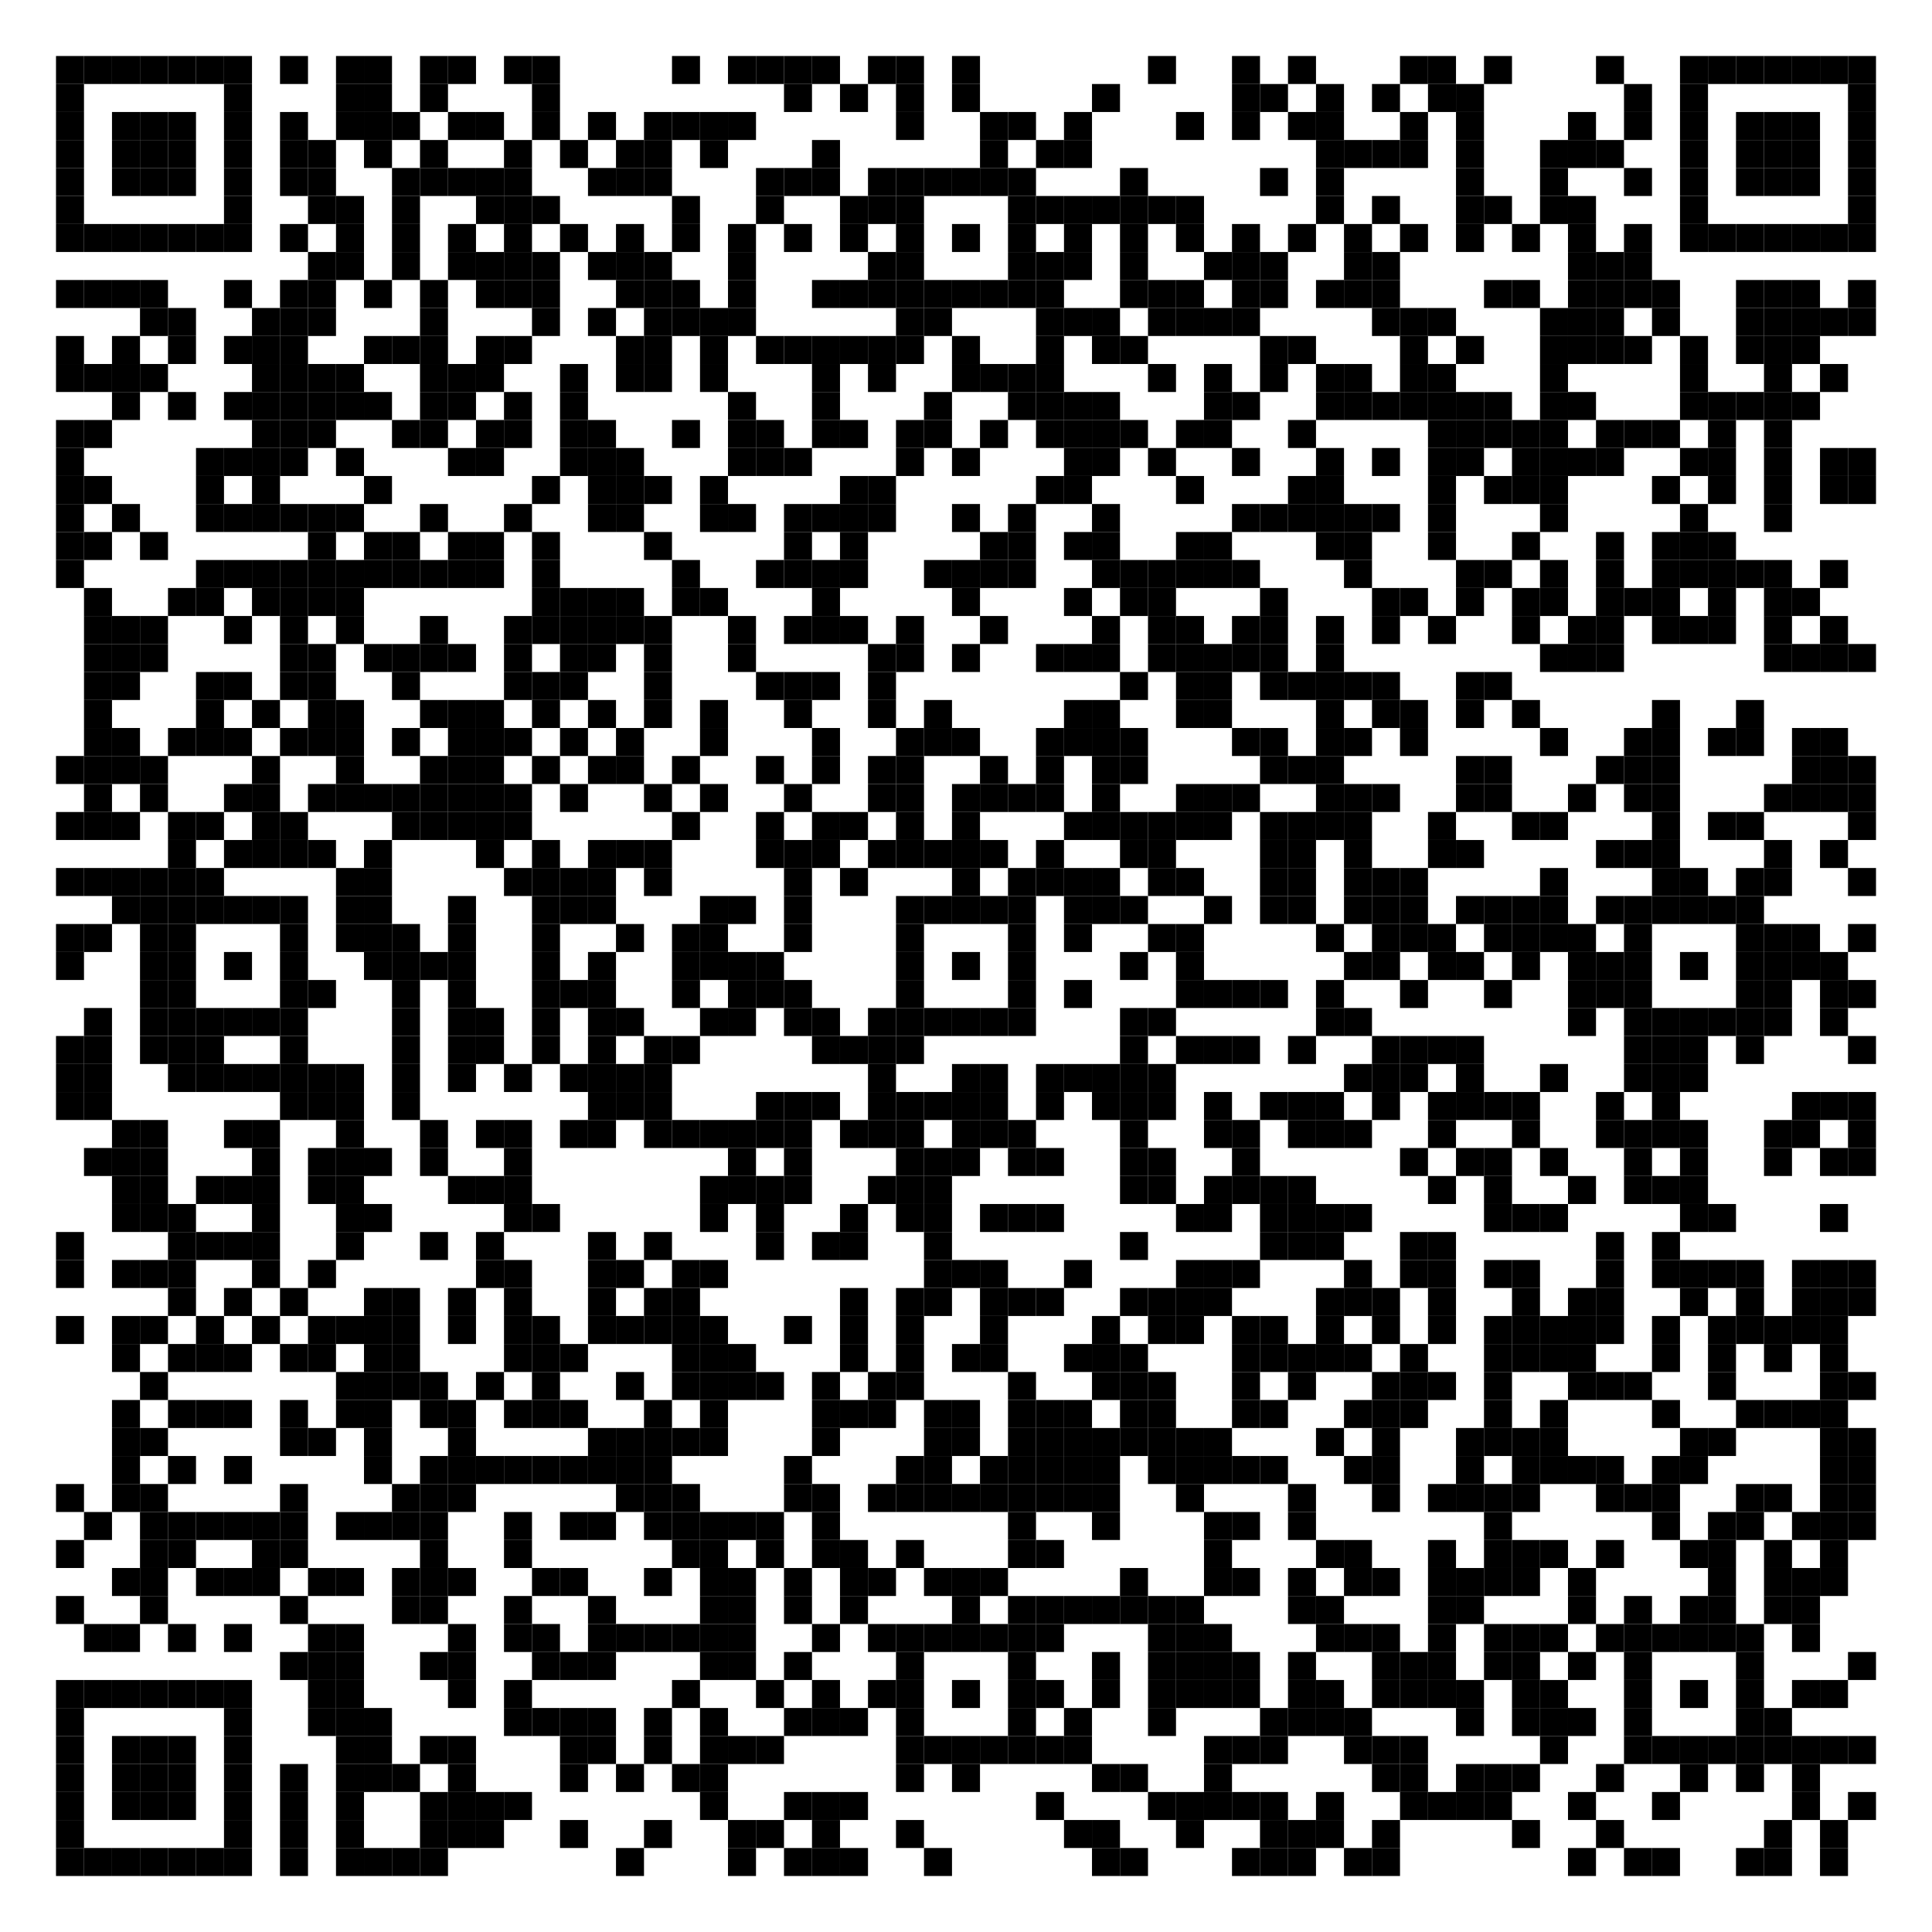 <?xml version="1.0" encoding="utf-8"?>
<svg version="1.1" baseProfile="full"  width="2415" height="2415" viewBox="0 0 2415 2415"
		 xmlns="http://www.w3.org/2000/svg" xmlns:xlink="http://www.w3.org/1999/xlink" xmlns:ev="http://www.w3.org/2001/xml-events">
<desc></desc>
<rect width="2415" height="2415" fill="#ffffff" cx="0" cy="0" />
<defs>
<rect id="p" width="35" height="35" />
</defs>
<g fill="#000000">
<use x="70" y="70" xlink:href="#p" />
<use x="70" y="105" xlink:href="#p" />
<use x="70" y="140" xlink:href="#p" />
<use x="70" y="175" xlink:href="#p" />
<use x="70" y="210" xlink:href="#p" />
<use x="70" y="245" xlink:href="#p" />
<use x="70" y="280" xlink:href="#p" />
<use x="70" y="350" xlink:href="#p" />
<use x="70" y="420" xlink:href="#p" />
<use x="70" y="455" xlink:href="#p" />
<use x="70" y="525" xlink:href="#p" />
<use x="70" y="560" xlink:href="#p" />
<use x="70" y="595" xlink:href="#p" />
<use x="70" y="630" xlink:href="#p" />
<use x="70" y="665" xlink:href="#p" />
<use x="70" y="700" xlink:href="#p" />
<use x="70" y="945" xlink:href="#p" />
<use x="70" y="1015" xlink:href="#p" />
<use x="70" y="1085" xlink:href="#p" />
<use x="70" y="1155" xlink:href="#p" />
<use x="70" y="1190" xlink:href="#p" />
<use x="70" y="1295" xlink:href="#p" />
<use x="70" y="1330" xlink:href="#p" />
<use x="70" y="1365" xlink:href="#p" />
<use x="70" y="1540" xlink:href="#p" />
<use x="70" y="1575" xlink:href="#p" />
<use x="70" y="1645" xlink:href="#p" />
<use x="70" y="1855" xlink:href="#p" />
<use x="70" y="1925" xlink:href="#p" />
<use x="70" y="1995" xlink:href="#p" />
<use x="70" y="2100" xlink:href="#p" />
<use x="70" y="2135" xlink:href="#p" />
<use x="70" y="2170" xlink:href="#p" />
<use x="70" y="2205" xlink:href="#p" />
<use x="70" y="2240" xlink:href="#p" />
<use x="70" y="2275" xlink:href="#p" />
<use x="70" y="2310" xlink:href="#p" />
<use x="105" y="70" xlink:href="#p" />
<use x="105" y="280" xlink:href="#p" />
<use x="105" y="350" xlink:href="#p" />
<use x="105" y="455" xlink:href="#p" />
<use x="105" y="525" xlink:href="#p" />
<use x="105" y="595" xlink:href="#p" />
<use x="105" y="665" xlink:href="#p" />
<use x="105" y="735" xlink:href="#p" />
<use x="105" y="770" xlink:href="#p" />
<use x="105" y="805" xlink:href="#p" />
<use x="105" y="840" xlink:href="#p" />
<use x="105" y="875" xlink:href="#p" />
<use x="105" y="910" xlink:href="#p" />
<use x="105" y="945" xlink:href="#p" />
<use x="105" y="980" xlink:href="#p" />
<use x="105" y="1015" xlink:href="#p" />
<use x="105" y="1085" xlink:href="#p" />
<use x="105" y="1155" xlink:href="#p" />
<use x="105" y="1260" xlink:href="#p" />
<use x="105" y="1295" xlink:href="#p" />
<use x="105" y="1330" xlink:href="#p" />
<use x="105" y="1365" xlink:href="#p" />
<use x="105" y="1435" xlink:href="#p" />
<use x="105" y="1890" xlink:href="#p" />
<use x="105" y="2030" xlink:href="#p" />
<use x="105" y="2100" xlink:href="#p" />
<use x="105" y="2310" xlink:href="#p" />
<use x="140" y="70" xlink:href="#p" />
<use x="140" y="140" xlink:href="#p" />
<use x="140" y="175" xlink:href="#p" />
<use x="140" y="210" xlink:href="#p" />
<use x="140" y="280" xlink:href="#p" />
<use x="140" y="350" xlink:href="#p" />
<use x="140" y="420" xlink:href="#p" />
<use x="140" y="455" xlink:href="#p" />
<use x="140" y="490" xlink:href="#p" />
<use x="140" y="630" xlink:href="#p" />
<use x="140" y="770" xlink:href="#p" />
<use x="140" y="805" xlink:href="#p" />
<use x="140" y="840" xlink:href="#p" />
<use x="140" y="910" xlink:href="#p" />
<use x="140" y="945" xlink:href="#p" />
<use x="140" y="1015" xlink:href="#p" />
<use x="140" y="1085" xlink:href="#p" />
<use x="140" y="1120" xlink:href="#p" />
<use x="140" y="1400" xlink:href="#p" />
<use x="140" y="1435" xlink:href="#p" />
<use x="140" y="1470" xlink:href="#p" />
<use x="140" y="1505" xlink:href="#p" />
<use x="140" y="1575" xlink:href="#p" />
<use x="140" y="1645" xlink:href="#p" />
<use x="140" y="1680" xlink:href="#p" />
<use x="140" y="1750" xlink:href="#p" />
<use x="140" y="1785" xlink:href="#p" />
<use x="140" y="1820" xlink:href="#p" />
<use x="140" y="1855" xlink:href="#p" />
<use x="140" y="1960" xlink:href="#p" />
<use x="140" y="2030" xlink:href="#p" />
<use x="140" y="2100" xlink:href="#p" />
<use x="140" y="2170" xlink:href="#p" />
<use x="140" y="2205" xlink:href="#p" />
<use x="140" y="2240" xlink:href="#p" />
<use x="140" y="2310" xlink:href="#p" />
<use x="175" y="70" xlink:href="#p" />
<use x="175" y="140" xlink:href="#p" />
<use x="175" y="175" xlink:href="#p" />
<use x="175" y="210" xlink:href="#p" />
<use x="175" y="280" xlink:href="#p" />
<use x="175" y="350" xlink:href="#p" />
<use x="175" y="385" xlink:href="#p" />
<use x="175" y="455" xlink:href="#p" />
<use x="175" y="665" xlink:href="#p" />
<use x="175" y="770" xlink:href="#p" />
<use x="175" y="805" xlink:href="#p" />
<use x="175" y="945" xlink:href="#p" />
<use x="175" y="980" xlink:href="#p" />
<use x="175" y="1085" xlink:href="#p" />
<use x="175" y="1120" xlink:href="#p" />
<use x="175" y="1155" xlink:href="#p" />
<use x="175" y="1190" xlink:href="#p" />
<use x="175" y="1225" xlink:href="#p" />
<use x="175" y="1260" xlink:href="#p" />
<use x="175" y="1295" xlink:href="#p" />
<use x="175" y="1400" xlink:href="#p" />
<use x="175" y="1435" xlink:href="#p" />
<use x="175" y="1470" xlink:href="#p" />
<use x="175" y="1505" xlink:href="#p" />
<use x="175" y="1575" xlink:href="#p" />
<use x="175" y="1645" xlink:href="#p" />
<use x="175" y="1715" xlink:href="#p" />
<use x="175" y="1785" xlink:href="#p" />
<use x="175" y="1855" xlink:href="#p" />
<use x="175" y="1890" xlink:href="#p" />
<use x="175" y="1925" xlink:href="#p" />
<use x="175" y="1960" xlink:href="#p" />
<use x="175" y="1995" xlink:href="#p" />
<use x="175" y="2100" xlink:href="#p" />
<use x="175" y="2170" xlink:href="#p" />
<use x="175" y="2205" xlink:href="#p" />
<use x="175" y="2240" xlink:href="#p" />
<use x="175" y="2310" xlink:href="#p" />
<use x="210" y="70" xlink:href="#p" />
<use x="210" y="140" xlink:href="#p" />
<use x="210" y="175" xlink:href="#p" />
<use x="210" y="210" xlink:href="#p" />
<use x="210" y="280" xlink:href="#p" />
<use x="210" y="385" xlink:href="#p" />
<use x="210" y="420" xlink:href="#p" />
<use x="210" y="490" xlink:href="#p" />
<use x="210" y="735" xlink:href="#p" />
<use x="210" y="910" xlink:href="#p" />
<use x="210" y="1015" xlink:href="#p" />
<use x="210" y="1050" xlink:href="#p" />
<use x="210" y="1085" xlink:href="#p" />
<use x="210" y="1120" xlink:href="#p" />
<use x="210" y="1155" xlink:href="#p" />
<use x="210" y="1190" xlink:href="#p" />
<use x="210" y="1225" xlink:href="#p" />
<use x="210" y="1260" xlink:href="#p" />
<use x="210" y="1295" xlink:href="#p" />
<use x="210" y="1330" xlink:href="#p" />
<use x="210" y="1505" xlink:href="#p" />
<use x="210" y="1540" xlink:href="#p" />
<use x="210" y="1575" xlink:href="#p" />
<use x="210" y="1610" xlink:href="#p" />
<use x="210" y="1680" xlink:href="#p" />
<use x="210" y="1750" xlink:href="#p" />
<use x="210" y="1820" xlink:href="#p" />
<use x="210" y="1890" xlink:href="#p" />
<use x="210" y="1925" xlink:href="#p" />
<use x="210" y="2030" xlink:href="#p" />
<use x="210" y="2100" xlink:href="#p" />
<use x="210" y="2170" xlink:href="#p" />
<use x="210" y="2205" xlink:href="#p" />
<use x="210" y="2240" xlink:href="#p" />
<use x="210" y="2310" xlink:href="#p" />
<use x="245" y="70" xlink:href="#p" />
<use x="245" y="280" xlink:href="#p" />
<use x="245" y="560" xlink:href="#p" />
<use x="245" y="595" xlink:href="#p" />
<use x="245" y="630" xlink:href="#p" />
<use x="245" y="700" xlink:href="#p" />
<use x="245" y="735" xlink:href="#p" />
<use x="245" y="840" xlink:href="#p" />
<use x="245" y="875" xlink:href="#p" />
<use x="245" y="910" xlink:href="#p" />
<use x="245" y="1015" xlink:href="#p" />
<use x="245" y="1085" xlink:href="#p" />
<use x="245" y="1120" xlink:href="#p" />
<use x="245" y="1260" xlink:href="#p" />
<use x="245" y="1295" xlink:href="#p" />
<use x="245" y="1330" xlink:href="#p" />
<use x="245" y="1470" xlink:href="#p" />
<use x="245" y="1540" xlink:href="#p" />
<use x="245" y="1645" xlink:href="#p" />
<use x="245" y="1680" xlink:href="#p" />
<use x="245" y="1750" xlink:href="#p" />
<use x="245" y="1890" xlink:href="#p" />
<use x="245" y="1960" xlink:href="#p" />
<use x="245" y="2100" xlink:href="#p" />
<use x="245" y="2310" xlink:href="#p" />
<use x="280" y="70" xlink:href="#p" />
<use x="280" y="105" xlink:href="#p" />
<use x="280" y="140" xlink:href="#p" />
<use x="280" y="175" xlink:href="#p" />
<use x="280" y="210" xlink:href="#p" />
<use x="280" y="245" xlink:href="#p" />
<use x="280" y="280" xlink:href="#p" />
<use x="280" y="350" xlink:href="#p" />
<use x="280" y="420" xlink:href="#p" />
<use x="280" y="490" xlink:href="#p" />
<use x="280" y="560" xlink:href="#p" />
<use x="280" y="630" xlink:href="#p" />
<use x="280" y="700" xlink:href="#p" />
<use x="280" y="770" xlink:href="#p" />
<use x="280" y="840" xlink:href="#p" />
<use x="280" y="910" xlink:href="#p" />
<use x="280" y="980" xlink:href="#p" />
<use x="280" y="1050" xlink:href="#p" />
<use x="280" y="1120" xlink:href="#p" />
<use x="280" y="1190" xlink:href="#p" />
<use x="280" y="1260" xlink:href="#p" />
<use x="280" y="1330" xlink:href="#p" />
<use x="280" y="1400" xlink:href="#p" />
<use x="280" y="1470" xlink:href="#p" />
<use x="280" y="1540" xlink:href="#p" />
<use x="280" y="1610" xlink:href="#p" />
<use x="280" y="1680" xlink:href="#p" />
<use x="280" y="1750" xlink:href="#p" />
<use x="280" y="1820" xlink:href="#p" />
<use x="280" y="1890" xlink:href="#p" />
<use x="280" y="1960" xlink:href="#p" />
<use x="280" y="2030" xlink:href="#p" />
<use x="280" y="2100" xlink:href="#p" />
<use x="280" y="2135" xlink:href="#p" />
<use x="280" y="2170" xlink:href="#p" />
<use x="280" y="2205" xlink:href="#p" />
<use x="280" y="2240" xlink:href="#p" />
<use x="280" y="2275" xlink:href="#p" />
<use x="280" y="2310" xlink:href="#p" />
<use x="315" y="385" xlink:href="#p" />
<use x="315" y="420" xlink:href="#p" />
<use x="315" y="455" xlink:href="#p" />
<use x="315" y="490" xlink:href="#p" />
<use x="315" y="525" xlink:href="#p" />
<use x="315" y="560" xlink:href="#p" />
<use x="315" y="595" xlink:href="#p" />
<use x="315" y="630" xlink:href="#p" />
<use x="315" y="700" xlink:href="#p" />
<use x="315" y="735" xlink:href="#p" />
<use x="315" y="875" xlink:href="#p" />
<use x="315" y="945" xlink:href="#p" />
<use x="315" y="980" xlink:href="#p" />
<use x="315" y="1015" xlink:href="#p" />
<use x="315" y="1050" xlink:href="#p" />
<use x="315" y="1120" xlink:href="#p" />
<use x="315" y="1260" xlink:href="#p" />
<use x="315" y="1330" xlink:href="#p" />
<use x="315" y="1400" xlink:href="#p" />
<use x="315" y="1435" xlink:href="#p" />
<use x="315" y="1470" xlink:href="#p" />
<use x="315" y="1505" xlink:href="#p" />
<use x="315" y="1540" xlink:href="#p" />
<use x="315" y="1575" xlink:href="#p" />
<use x="315" y="1645" xlink:href="#p" />
<use x="315" y="1890" xlink:href="#p" />
<use x="315" y="1925" xlink:href="#p" />
<use x="315" y="1960" xlink:href="#p" />
<use x="350" y="70" xlink:href="#p" />
<use x="350" y="140" xlink:href="#p" />
<use x="350" y="175" xlink:href="#p" />
<use x="350" y="210" xlink:href="#p" />
<use x="350" y="280" xlink:href="#p" />
<use x="350" y="350" xlink:href="#p" />
<use x="350" y="385" xlink:href="#p" />
<use x="350" y="420" xlink:href="#p" />
<use x="350" y="455" xlink:href="#p" />
<use x="350" y="490" xlink:href="#p" />
<use x="350" y="525" xlink:href="#p" />
<use x="350" y="560" xlink:href="#p" />
<use x="350" y="630" xlink:href="#p" />
<use x="350" y="700" xlink:href="#p" />
<use x="350" y="735" xlink:href="#p" />
<use x="350" y="770" xlink:href="#p" />
<use x="350" y="805" xlink:href="#p" />
<use x="350" y="840" xlink:href="#p" />
<use x="350" y="910" xlink:href="#p" />
<use x="350" y="1015" xlink:href="#p" />
<use x="350" y="1050" xlink:href="#p" />
<use x="350" y="1120" xlink:href="#p" />
<use x="350" y="1155" xlink:href="#p" />
<use x="350" y="1190" xlink:href="#p" />
<use x="350" y="1225" xlink:href="#p" />
<use x="350" y="1260" xlink:href="#p" />
<use x="350" y="1295" xlink:href="#p" />
<use x="350" y="1330" xlink:href="#p" />
<use x="350" y="1365" xlink:href="#p" />
<use x="350" y="1610" xlink:href="#p" />
<use x="350" y="1680" xlink:href="#p" />
<use x="350" y="1750" xlink:href="#p" />
<use x="350" y="1785" xlink:href="#p" />
<use x="350" y="1855" xlink:href="#p" />
<use x="350" y="1890" xlink:href="#p" />
<use x="350" y="1925" xlink:href="#p" />
<use x="350" y="1995" xlink:href="#p" />
<use x="350" y="2065" xlink:href="#p" />
<use x="350" y="2205" xlink:href="#p" />
<use x="350" y="2240" xlink:href="#p" />
<use x="350" y="2275" xlink:href="#p" />
<use x="350" y="2310" xlink:href="#p" />
<use x="385" y="175" xlink:href="#p" />
<use x="385" y="210" xlink:href="#p" />
<use x="385" y="245" xlink:href="#p" />
<use x="385" y="315" xlink:href="#p" />
<use x="385" y="350" xlink:href="#p" />
<use x="385" y="385" xlink:href="#p" />
<use x="385" y="455" xlink:href="#p" />
<use x="385" y="490" xlink:href="#p" />
<use x="385" y="525" xlink:href="#p" />
<use x="385" y="630" xlink:href="#p" />
<use x="385" y="665" xlink:href="#p" />
<use x="385" y="700" xlink:href="#p" />
<use x="385" y="735" xlink:href="#p" />
<use x="385" y="805" xlink:href="#p" />
<use x="385" y="840" xlink:href="#p" />
<use x="385" y="875" xlink:href="#p" />
<use x="385" y="910" xlink:href="#p" />
<use x="385" y="980" xlink:href="#p" />
<use x="385" y="1050" xlink:href="#p" />
<use x="385" y="1225" xlink:href="#p" />
<use x="385" y="1330" xlink:href="#p" />
<use x="385" y="1365" xlink:href="#p" />
<use x="385" y="1435" xlink:href="#p" />
<use x="385" y="1470" xlink:href="#p" />
<use x="385" y="1575" xlink:href="#p" />
<use x="385" y="1645" xlink:href="#p" />
<use x="385" y="1680" xlink:href="#p" />
<use x="385" y="1785" xlink:href="#p" />
<use x="385" y="1960" xlink:href="#p" />
<use x="385" y="2030" xlink:href="#p" />
<use x="385" y="2065" xlink:href="#p" />
<use x="385" y="2100" xlink:href="#p" />
<use x="385" y="2135" xlink:href="#p" />
<use x="420" y="70" xlink:href="#p" />
<use x="420" y="105" xlink:href="#p" />
<use x="420" y="140" xlink:href="#p" />
<use x="420" y="245" xlink:href="#p" />
<use x="420" y="280" xlink:href="#p" />
<use x="420" y="315" xlink:href="#p" />
<use x="420" y="455" xlink:href="#p" />
<use x="420" y="490" xlink:href="#p" />
<use x="420" y="560" xlink:href="#p" />
<use x="420" y="630" xlink:href="#p" />
<use x="420" y="700" xlink:href="#p" />
<use x="420" y="735" xlink:href="#p" />
<use x="420" y="770" xlink:href="#p" />
<use x="420" y="875" xlink:href="#p" />
<use x="420" y="910" xlink:href="#p" />
<use x="420" y="945" xlink:href="#p" />
<use x="420" y="980" xlink:href="#p" />
<use x="420" y="1085" xlink:href="#p" />
<use x="420" y="1120" xlink:href="#p" />
<use x="420" y="1155" xlink:href="#p" />
<use x="420" y="1330" xlink:href="#p" />
<use x="420" y="1365" xlink:href="#p" />
<use x="420" y="1400" xlink:href="#p" />
<use x="420" y="1435" xlink:href="#p" />
<use x="420" y="1470" xlink:href="#p" />
<use x="420" y="1505" xlink:href="#p" />
<use x="420" y="1540" xlink:href="#p" />
<use x="420" y="1645" xlink:href="#p" />
<use x="420" y="1715" xlink:href="#p" />
<use x="420" y="1750" xlink:href="#p" />
<use x="420" y="1890" xlink:href="#p" />
<use x="420" y="1960" xlink:href="#p" />
<use x="420" y="2030" xlink:href="#p" />
<use x="420" y="2065" xlink:href="#p" />
<use x="420" y="2100" xlink:href="#p" />
<use x="420" y="2135" xlink:href="#p" />
<use x="420" y="2170" xlink:href="#p" />
<use x="420" y="2205" xlink:href="#p" />
<use x="420" y="2240" xlink:href="#p" />
<use x="420" y="2275" xlink:href="#p" />
<use x="420" y="2310" xlink:href="#p" />
<use x="455" y="70" xlink:href="#p" />
<use x="455" y="105" xlink:href="#p" />
<use x="455" y="140" xlink:href="#p" />
<use x="455" y="175" xlink:href="#p" />
<use x="455" y="350" xlink:href="#p" />
<use x="455" y="420" xlink:href="#p" />
<use x="455" y="490" xlink:href="#p" />
<use x="455" y="595" xlink:href="#p" />
<use x="455" y="665" xlink:href="#p" />
<use x="455" y="700" xlink:href="#p" />
<use x="455" y="805" xlink:href="#p" />
<use x="455" y="980" xlink:href="#p" />
<use x="455" y="1050" xlink:href="#p" />
<use x="455" y="1085" xlink:href="#p" />
<use x="455" y="1120" xlink:href="#p" />
<use x="455" y="1155" xlink:href="#p" />
<use x="455" y="1190" xlink:href="#p" />
<use x="455" y="1435" xlink:href="#p" />
<use x="455" y="1505" xlink:href="#p" />
<use x="455" y="1610" xlink:href="#p" />
<use x="455" y="1645" xlink:href="#p" />
<use x="455" y="1680" xlink:href="#p" />
<use x="455" y="1715" xlink:href="#p" />
<use x="455" y="1750" xlink:href="#p" />
<use x="455" y="1785" xlink:href="#p" />
<use x="455" y="1820" xlink:href="#p" />
<use x="455" y="1890" xlink:href="#p" />
<use x="455" y="2135" xlink:href="#p" />
<use x="455" y="2170" xlink:href="#p" />
<use x="455" y="2205" xlink:href="#p" />
<use x="455" y="2310" xlink:href="#p" />
<use x="490" y="140" xlink:href="#p" />
<use x="490" y="210" xlink:href="#p" />
<use x="490" y="245" xlink:href="#p" />
<use x="490" y="280" xlink:href="#p" />
<use x="490" y="315" xlink:href="#p" />
<use x="490" y="420" xlink:href="#p" />
<use x="490" y="525" xlink:href="#p" />
<use x="490" y="665" xlink:href="#p" />
<use x="490" y="700" xlink:href="#p" />
<use x="490" y="805" xlink:href="#p" />
<use x="490" y="840" xlink:href="#p" />
<use x="490" y="910" xlink:href="#p" />
<use x="490" y="980" xlink:href="#p" />
<use x="490" y="1015" xlink:href="#p" />
<use x="490" y="1155" xlink:href="#p" />
<use x="490" y="1190" xlink:href="#p" />
<use x="490" y="1225" xlink:href="#p" />
<use x="490" y="1260" xlink:href="#p" />
<use x="490" y="1295" xlink:href="#p" />
<use x="490" y="1330" xlink:href="#p" />
<use x="490" y="1365" xlink:href="#p" />
<use x="490" y="1610" xlink:href="#p" />
<use x="490" y="1645" xlink:href="#p" />
<use x="490" y="1680" xlink:href="#p" />
<use x="490" y="1715" xlink:href="#p" />
<use x="490" y="1855" xlink:href="#p" />
<use x="490" y="1890" xlink:href="#p" />
<use x="490" y="1960" xlink:href="#p" />
<use x="490" y="1995" xlink:href="#p" />
<use x="490" y="2205" xlink:href="#p" />
<use x="490" y="2310" xlink:href="#p" />
<use x="525" y="70" xlink:href="#p" />
<use x="525" y="105" xlink:href="#p" />
<use x="525" y="175" xlink:href="#p" />
<use x="525" y="210" xlink:href="#p" />
<use x="525" y="350" xlink:href="#p" />
<use x="525" y="385" xlink:href="#p" />
<use x="525" y="420" xlink:href="#p" />
<use x="525" y="455" xlink:href="#p" />
<use x="525" y="490" xlink:href="#p" />
<use x="525" y="525" xlink:href="#p" />
<use x="525" y="630" xlink:href="#p" />
<use x="525" y="700" xlink:href="#p" />
<use x="525" y="770" xlink:href="#p" />
<use x="525" y="805" xlink:href="#p" />
<use x="525" y="875" xlink:href="#p" />
<use x="525" y="945" xlink:href="#p" />
<use x="525" y="980" xlink:href="#p" />
<use x="525" y="1015" xlink:href="#p" />
<use x="525" y="1190" xlink:href="#p" />
<use x="525" y="1400" xlink:href="#p" />
<use x="525" y="1435" xlink:href="#p" />
<use x="525" y="1540" xlink:href="#p" />
<use x="525" y="1715" xlink:href="#p" />
<use x="525" y="1750" xlink:href="#p" />
<use x="525" y="1820" xlink:href="#p" />
<use x="525" y="1855" xlink:href="#p" />
<use x="525" y="1890" xlink:href="#p" />
<use x="525" y="1925" xlink:href="#p" />
<use x="525" y="1960" xlink:href="#p" />
<use x="525" y="1995" xlink:href="#p" />
<use x="525" y="2065" xlink:href="#p" />
<use x="525" y="2170" xlink:href="#p" />
<use x="525" y="2240" xlink:href="#p" />
<use x="525" y="2275" xlink:href="#p" />
<use x="525" y="2310" xlink:href="#p" />
<use x="560" y="70" xlink:href="#p" />
<use x="560" y="140" xlink:href="#p" />
<use x="560" y="210" xlink:href="#p" />
<use x="560" y="280" xlink:href="#p" />
<use x="560" y="315" xlink:href="#p" />
<use x="560" y="455" xlink:href="#p" />
<use x="560" y="490" xlink:href="#p" />
<use x="560" y="560" xlink:href="#p" />
<use x="560" y="665" xlink:href="#p" />
<use x="560" y="700" xlink:href="#p" />
<use x="560" y="805" xlink:href="#p" />
<use x="560" y="875" xlink:href="#p" />
<use x="560" y="910" xlink:href="#p" />
<use x="560" y="945" xlink:href="#p" />
<use x="560" y="980" xlink:href="#p" />
<use x="560" y="1015" xlink:href="#p" />
<use x="560" y="1120" xlink:href="#p" />
<use x="560" y="1155" xlink:href="#p" />
<use x="560" y="1190" xlink:href="#p" />
<use x="560" y="1225" xlink:href="#p" />
<use x="560" y="1260" xlink:href="#p" />
<use x="560" y="1295" xlink:href="#p" />
<use x="560" y="1330" xlink:href="#p" />
<use x="560" y="1470" xlink:href="#p" />
<use x="560" y="1610" xlink:href="#p" />
<use x="560" y="1645" xlink:href="#p" />
<use x="560" y="1750" xlink:href="#p" />
<use x="560" y="1785" xlink:href="#p" />
<use x="560" y="1820" xlink:href="#p" />
<use x="560" y="1855" xlink:href="#p" />
<use x="560" y="1960" xlink:href="#p" />
<use x="560" y="2030" xlink:href="#p" />
<use x="560" y="2065" xlink:href="#p" />
<use x="560" y="2100" xlink:href="#p" />
<use x="560" y="2170" xlink:href="#p" />
<use x="560" y="2205" xlink:href="#p" />
<use x="560" y="2240" xlink:href="#p" />
<use x="560" y="2275" xlink:href="#p" />
<use x="595" y="140" xlink:href="#p" />
<use x="595" y="210" xlink:href="#p" />
<use x="595" y="245" xlink:href="#p" />
<use x="595" y="315" xlink:href="#p" />
<use x="595" y="350" xlink:href="#p" />
<use x="595" y="420" xlink:href="#p" />
<use x="595" y="455" xlink:href="#p" />
<use x="595" y="525" xlink:href="#p" />
<use x="595" y="560" xlink:href="#p" />
<use x="595" y="665" xlink:href="#p" />
<use x="595" y="700" xlink:href="#p" />
<use x="595" y="875" xlink:href="#p" />
<use x="595" y="910" xlink:href="#p" />
<use x="595" y="945" xlink:href="#p" />
<use x="595" y="980" xlink:href="#p" />
<use x="595" y="1015" xlink:href="#p" />
<use x="595" y="1050" xlink:href="#p" />
<use x="595" y="1260" xlink:href="#p" />
<use x="595" y="1295" xlink:href="#p" />
<use x="595" y="1400" xlink:href="#p" />
<use x="595" y="1470" xlink:href="#p" />
<use x="595" y="1540" xlink:href="#p" />
<use x="595" y="1575" xlink:href="#p" />
<use x="595" y="1715" xlink:href="#p" />
<use x="595" y="1820" xlink:href="#p" />
<use x="595" y="2240" xlink:href="#p" />
<use x="595" y="2275" xlink:href="#p" />
<use x="630" y="70" xlink:href="#p" />
<use x="630" y="175" xlink:href="#p" />
<use x="630" y="210" xlink:href="#p" />
<use x="630" y="245" xlink:href="#p" />
<use x="630" y="280" xlink:href="#p" />
<use x="630" y="315" xlink:href="#p" />
<use x="630" y="350" xlink:href="#p" />
<use x="630" y="420" xlink:href="#p" />
<use x="630" y="490" xlink:href="#p" />
<use x="630" y="525" xlink:href="#p" />
<use x="630" y="630" xlink:href="#p" />
<use x="630" y="770" xlink:href="#p" />
<use x="630" y="805" xlink:href="#p" />
<use x="630" y="840" xlink:href="#p" />
<use x="630" y="910" xlink:href="#p" />
<use x="630" y="980" xlink:href="#p" />
<use x="630" y="1015" xlink:href="#p" />
<use x="630" y="1085" xlink:href="#p" />
<use x="630" y="1330" xlink:href="#p" />
<use x="630" y="1400" xlink:href="#p" />
<use x="630" y="1435" xlink:href="#p" />
<use x="630" y="1470" xlink:href="#p" />
<use x="630" y="1505" xlink:href="#p" />
<use x="630" y="1575" xlink:href="#p" />
<use x="630" y="1610" xlink:href="#p" />
<use x="630" y="1645" xlink:href="#p" />
<use x="630" y="1680" xlink:href="#p" />
<use x="630" y="1750" xlink:href="#p" />
<use x="630" y="1820" xlink:href="#p" />
<use x="630" y="1890" xlink:href="#p" />
<use x="630" y="1925" xlink:href="#p" />
<use x="630" y="1995" xlink:href="#p" />
<use x="630" y="2030" xlink:href="#p" />
<use x="630" y="2100" xlink:href="#p" />
<use x="630" y="2135" xlink:href="#p" />
<use x="630" y="2240" xlink:href="#p" />
<use x="665" y="70" xlink:href="#p" />
<use x="665" y="105" xlink:href="#p" />
<use x="665" y="140" xlink:href="#p" />
<use x="665" y="245" xlink:href="#p" />
<use x="665" y="315" xlink:href="#p" />
<use x="665" y="350" xlink:href="#p" />
<use x="665" y="385" xlink:href="#p" />
<use x="665" y="595" xlink:href="#p" />
<use x="665" y="665" xlink:href="#p" />
<use x="665" y="700" xlink:href="#p" />
<use x="665" y="735" xlink:href="#p" />
<use x="665" y="770" xlink:href="#p" />
<use x="665" y="840" xlink:href="#p" />
<use x="665" y="875" xlink:href="#p" />
<use x="665" y="945" xlink:href="#p" />
<use x="665" y="1050" xlink:href="#p" />
<use x="665" y="1085" xlink:href="#p" />
<use x="665" y="1120" xlink:href="#p" />
<use x="665" y="1155" xlink:href="#p" />
<use x="665" y="1190" xlink:href="#p" />
<use x="665" y="1225" xlink:href="#p" />
<use x="665" y="1260" xlink:href="#p" />
<use x="665" y="1295" xlink:href="#p" />
<use x="665" y="1505" xlink:href="#p" />
<use x="665" y="1645" xlink:href="#p" />
<use x="665" y="1680" xlink:href="#p" />
<use x="665" y="1715" xlink:href="#p" />
<use x="665" y="1750" xlink:href="#p" />
<use x="665" y="1820" xlink:href="#p" />
<use x="665" y="1960" xlink:href="#p" />
<use x="665" y="2030" xlink:href="#p" />
<use x="665" y="2065" xlink:href="#p" />
<use x="665" y="2135" xlink:href="#p" />
<use x="700" y="175" xlink:href="#p" />
<use x="700" y="280" xlink:href="#p" />
<use x="700" y="455" xlink:href="#p" />
<use x="700" y="490" xlink:href="#p" />
<use x="700" y="525" xlink:href="#p" />
<use x="700" y="560" xlink:href="#p" />
<use x="700" y="735" xlink:href="#p" />
<use x="700" y="770" xlink:href="#p" />
<use x="700" y="805" xlink:href="#p" />
<use x="700" y="840" xlink:href="#p" />
<use x="700" y="910" xlink:href="#p" />
<use x="700" y="980" xlink:href="#p" />
<use x="700" y="1085" xlink:href="#p" />
<use x="700" y="1120" xlink:href="#p" />
<use x="700" y="1225" xlink:href="#p" />
<use x="700" y="1330" xlink:href="#p" />
<use x="700" y="1400" xlink:href="#p" />
<use x="700" y="1680" xlink:href="#p" />
<use x="700" y="1750" xlink:href="#p" />
<use x="700" y="1820" xlink:href="#p" />
<use x="700" y="1890" xlink:href="#p" />
<use x="700" y="1960" xlink:href="#p" />
<use x="700" y="2065" xlink:href="#p" />
<use x="700" y="2135" xlink:href="#p" />
<use x="700" y="2170" xlink:href="#p" />
<use x="700" y="2205" xlink:href="#p" />
<use x="700" y="2275" xlink:href="#p" />
<use x="735" y="140" xlink:href="#p" />
<use x="735" y="210" xlink:href="#p" />
<use x="735" y="315" xlink:href="#p" />
<use x="735" y="385" xlink:href="#p" />
<use x="735" y="525" xlink:href="#p" />
<use x="735" y="560" xlink:href="#p" />
<use x="735" y="595" xlink:href="#p" />
<use x="735" y="630" xlink:href="#p" />
<use x="735" y="735" xlink:href="#p" />
<use x="735" y="770" xlink:href="#p" />
<use x="735" y="805" xlink:href="#p" />
<use x="735" y="875" xlink:href="#p" />
<use x="735" y="945" xlink:href="#p" />
<use x="735" y="1050" xlink:href="#p" />
<use x="735" y="1085" xlink:href="#p" />
<use x="735" y="1120" xlink:href="#p" />
<use x="735" y="1190" xlink:href="#p" />
<use x="735" y="1225" xlink:href="#p" />
<use x="735" y="1260" xlink:href="#p" />
<use x="735" y="1295" xlink:href="#p" />
<use x="735" y="1330" xlink:href="#p" />
<use x="735" y="1365" xlink:href="#p" />
<use x="735" y="1400" xlink:href="#p" />
<use x="735" y="1540" xlink:href="#p" />
<use x="735" y="1575" xlink:href="#p" />
<use x="735" y="1610" xlink:href="#p" />
<use x="735" y="1645" xlink:href="#p" />
<use x="735" y="1785" xlink:href="#p" />
<use x="735" y="1820" xlink:href="#p" />
<use x="735" y="1890" xlink:href="#p" />
<use x="735" y="1995" xlink:href="#p" />
<use x="735" y="2030" xlink:href="#p" />
<use x="735" y="2065" xlink:href="#p" />
<use x="735" y="2135" xlink:href="#p" />
<use x="735" y="2170" xlink:href="#p" />
<use x="770" y="175" xlink:href="#p" />
<use x="770" y="210" xlink:href="#p" />
<use x="770" y="280" xlink:href="#p" />
<use x="770" y="315" xlink:href="#p" />
<use x="770" y="350" xlink:href="#p" />
<use x="770" y="420" xlink:href="#p" />
<use x="770" y="455" xlink:href="#p" />
<use x="770" y="560" xlink:href="#p" />
<use x="770" y="595" xlink:href="#p" />
<use x="770" y="630" xlink:href="#p" />
<use x="770" y="735" xlink:href="#p" />
<use x="770" y="770" xlink:href="#p" />
<use x="770" y="910" xlink:href="#p" />
<use x="770" y="945" xlink:href="#p" />
<use x="770" y="1050" xlink:href="#p" />
<use x="770" y="1155" xlink:href="#p" />
<use x="770" y="1260" xlink:href="#p" />
<use x="770" y="1330" xlink:href="#p" />
<use x="770" y="1365" xlink:href="#p" />
<use x="770" y="1575" xlink:href="#p" />
<use x="770" y="1645" xlink:href="#p" />
<use x="770" y="1715" xlink:href="#p" />
<use x="770" y="1785" xlink:href="#p" />
<use x="770" y="1820" xlink:href="#p" />
<use x="770" y="1855" xlink:href="#p" />
<use x="770" y="2030" xlink:href="#p" />
<use x="770" y="2205" xlink:href="#p" />
<use x="770" y="2310" xlink:href="#p" />
<use x="805" y="140" xlink:href="#p" />
<use x="805" y="175" xlink:href="#p" />
<use x="805" y="210" xlink:href="#p" />
<use x="805" y="315" xlink:href="#p" />
<use x="805" y="350" xlink:href="#p" />
<use x="805" y="385" xlink:href="#p" />
<use x="805" y="420" xlink:href="#p" />
<use x="805" y="455" xlink:href="#p" />
<use x="805" y="595" xlink:href="#p" />
<use x="805" y="665" xlink:href="#p" />
<use x="805" y="770" xlink:href="#p" />
<use x="805" y="805" xlink:href="#p" />
<use x="805" y="840" xlink:href="#p" />
<use x="805" y="875" xlink:href="#p" />
<use x="805" y="980" xlink:href="#p" />
<use x="805" y="1050" xlink:href="#p" />
<use x="805" y="1085" xlink:href="#p" />
<use x="805" y="1295" xlink:href="#p" />
<use x="805" y="1330" xlink:href="#p" />
<use x="805" y="1365" xlink:href="#p" />
<use x="805" y="1400" xlink:href="#p" />
<use x="805" y="1540" xlink:href="#p" />
<use x="805" y="1610" xlink:href="#p" />
<use x="805" y="1645" xlink:href="#p" />
<use x="805" y="1750" xlink:href="#p" />
<use x="805" y="1785" xlink:href="#p" />
<use x="805" y="1820" xlink:href="#p" />
<use x="805" y="1855" xlink:href="#p" />
<use x="805" y="1890" xlink:href="#p" />
<use x="805" y="1960" xlink:href="#p" />
<use x="805" y="2030" xlink:href="#p" />
<use x="805" y="2135" xlink:href="#p" />
<use x="805" y="2170" xlink:href="#p" />
<use x="805" y="2275" xlink:href="#p" />
<use x="840" y="70" xlink:href="#p" />
<use x="840" y="140" xlink:href="#p" />
<use x="840" y="245" xlink:href="#p" />
<use x="840" y="280" xlink:href="#p" />
<use x="840" y="350" xlink:href="#p" />
<use x="840" y="385" xlink:href="#p" />
<use x="840" y="525" xlink:href="#p" />
<use x="840" y="700" xlink:href="#p" />
<use x="840" y="735" xlink:href="#p" />
<use x="840" y="945" xlink:href="#p" />
<use x="840" y="1015" xlink:href="#p" />
<use x="840" y="1155" xlink:href="#p" />
<use x="840" y="1190" xlink:href="#p" />
<use x="840" y="1225" xlink:href="#p" />
<use x="840" y="1295" xlink:href="#p" />
<use x="840" y="1400" xlink:href="#p" />
<use x="840" y="1575" xlink:href="#p" />
<use x="840" y="1610" xlink:href="#p" />
<use x="840" y="1645" xlink:href="#p" />
<use x="840" y="1680" xlink:href="#p" />
<use x="840" y="1715" xlink:href="#p" />
<use x="840" y="1785" xlink:href="#p" />
<use x="840" y="1855" xlink:href="#p" />
<use x="840" y="1890" xlink:href="#p" />
<use x="840" y="1925" xlink:href="#p" />
<use x="840" y="2030" xlink:href="#p" />
<use x="840" y="2100" xlink:href="#p" />
<use x="840" y="2205" xlink:href="#p" />
<use x="875" y="140" xlink:href="#p" />
<use x="875" y="175" xlink:href="#p" />
<use x="875" y="385" xlink:href="#p" />
<use x="875" y="420" xlink:href="#p" />
<use x="875" y="455" xlink:href="#p" />
<use x="875" y="595" xlink:href="#p" />
<use x="875" y="630" xlink:href="#p" />
<use x="875" y="735" xlink:href="#p" />
<use x="875" y="875" xlink:href="#p" />
<use x="875" y="910" xlink:href="#p" />
<use x="875" y="980" xlink:href="#p" />
<use x="875" y="1120" xlink:href="#p" />
<use x="875" y="1155" xlink:href="#p" />
<use x="875" y="1190" xlink:href="#p" />
<use x="875" y="1260" xlink:href="#p" />
<use x="875" y="1400" xlink:href="#p" />
<use x="875" y="1470" xlink:href="#p" />
<use x="875" y="1505" xlink:href="#p" />
<use x="875" y="1575" xlink:href="#p" />
<use x="875" y="1645" xlink:href="#p" />
<use x="875" y="1680" xlink:href="#p" />
<use x="875" y="1715" xlink:href="#p" />
<use x="875" y="1750" xlink:href="#p" />
<use x="875" y="1785" xlink:href="#p" />
<use x="875" y="1890" xlink:href="#p" />
<use x="875" y="1925" xlink:href="#p" />
<use x="875" y="1960" xlink:href="#p" />
<use x="875" y="1995" xlink:href="#p" />
<use x="875" y="2030" xlink:href="#p" />
<use x="875" y="2065" xlink:href="#p" />
<use x="875" y="2135" xlink:href="#p" />
<use x="875" y="2170" xlink:href="#p" />
<use x="875" y="2205" xlink:href="#p" />
<use x="875" y="2240" xlink:href="#p" />
<use x="910" y="70" xlink:href="#p" />
<use x="910" y="140" xlink:href="#p" />
<use x="910" y="280" xlink:href="#p" />
<use x="910" y="315" xlink:href="#p" />
<use x="910" y="350" xlink:href="#p" />
<use x="910" y="385" xlink:href="#p" />
<use x="910" y="490" xlink:href="#p" />
<use x="910" y="525" xlink:href="#p" />
<use x="910" y="560" xlink:href="#p" />
<use x="910" y="630" xlink:href="#p" />
<use x="910" y="770" xlink:href="#p" />
<use x="910" y="805" xlink:href="#p" />
<use x="910" y="1120" xlink:href="#p" />
<use x="910" y="1190" xlink:href="#p" />
<use x="910" y="1225" xlink:href="#p" />
<use x="910" y="1260" xlink:href="#p" />
<use x="910" y="1400" xlink:href="#p" />
<use x="910" y="1435" xlink:href="#p" />
<use x="910" y="1470" xlink:href="#p" />
<use x="910" y="1680" xlink:href="#p" />
<use x="910" y="1715" xlink:href="#p" />
<use x="910" y="1890" xlink:href="#p" />
<use x="910" y="1960" xlink:href="#p" />
<use x="910" y="1995" xlink:href="#p" />
<use x="910" y="2030" xlink:href="#p" />
<use x="910" y="2065" xlink:href="#p" />
<use x="910" y="2170" xlink:href="#p" />
<use x="910" y="2275" xlink:href="#p" />
<use x="910" y="2310" xlink:href="#p" />
<use x="945" y="70" xlink:href="#p" />
<use x="945" y="210" xlink:href="#p" />
<use x="945" y="245" xlink:href="#p" />
<use x="945" y="420" xlink:href="#p" />
<use x="945" y="525" xlink:href="#p" />
<use x="945" y="560" xlink:href="#p" />
<use x="945" y="700" xlink:href="#p" />
<use x="945" y="840" xlink:href="#p" />
<use x="945" y="945" xlink:href="#p" />
<use x="945" y="1015" xlink:href="#p" />
<use x="945" y="1050" xlink:href="#p" />
<use x="945" y="1190" xlink:href="#p" />
<use x="945" y="1225" xlink:href="#p" />
<use x="945" y="1365" xlink:href="#p" />
<use x="945" y="1400" xlink:href="#p" />
<use x="945" y="1470" xlink:href="#p" />
<use x="945" y="1505" xlink:href="#p" />
<use x="945" y="1540" xlink:href="#p" />
<use x="945" y="1715" xlink:href="#p" />
<use x="945" y="1890" xlink:href="#p" />
<use x="945" y="1925" xlink:href="#p" />
<use x="945" y="2100" xlink:href="#p" />
<use x="945" y="2170" xlink:href="#p" />
<use x="945" y="2275" xlink:href="#p" />
<use x="980" y="70" xlink:href="#p" />
<use x="980" y="105" xlink:href="#p" />
<use x="980" y="210" xlink:href="#p" />
<use x="980" y="280" xlink:href="#p" />
<use x="980" y="420" xlink:href="#p" />
<use x="980" y="560" xlink:href="#p" />
<use x="980" y="630" xlink:href="#p" />
<use x="980" y="665" xlink:href="#p" />
<use x="980" y="700" xlink:href="#p" />
<use x="980" y="770" xlink:href="#p" />
<use x="980" y="840" xlink:href="#p" />
<use x="980" y="875" xlink:href="#p" />
<use x="980" y="980" xlink:href="#p" />
<use x="980" y="1050" xlink:href="#p" />
<use x="980" y="1085" xlink:href="#p" />
<use x="980" y="1120" xlink:href="#p" />
<use x="980" y="1155" xlink:href="#p" />
<use x="980" y="1225" xlink:href="#p" />
<use x="980" y="1260" xlink:href="#p" />
<use x="980" y="1365" xlink:href="#p" />
<use x="980" y="1400" xlink:href="#p" />
<use x="980" y="1435" xlink:href="#p" />
<use x="980" y="1470" xlink:href="#p" />
<use x="980" y="1645" xlink:href="#p" />
<use x="980" y="1820" xlink:href="#p" />
<use x="980" y="1855" xlink:href="#p" />
<use x="980" y="1960" xlink:href="#p" />
<use x="980" y="1995" xlink:href="#p" />
<use x="980" y="2065" xlink:href="#p" />
<use x="980" y="2135" xlink:href="#p" />
<use x="980" y="2240" xlink:href="#p" />
<use x="980" y="2310" xlink:href="#p" />
<use x="1015" y="70" xlink:href="#p" />
<use x="1015" y="175" xlink:href="#p" />
<use x="1015" y="210" xlink:href="#p" />
<use x="1015" y="350" xlink:href="#p" />
<use x="1015" y="420" xlink:href="#p" />
<use x="1015" y="455" xlink:href="#p" />
<use x="1015" y="490" xlink:href="#p" />
<use x="1015" y="525" xlink:href="#p" />
<use x="1015" y="630" xlink:href="#p" />
<use x="1015" y="700" xlink:href="#p" />
<use x="1015" y="735" xlink:href="#p" />
<use x="1015" y="770" xlink:href="#p" />
<use x="1015" y="840" xlink:href="#p" />
<use x="1015" y="910" xlink:href="#p" />
<use x="1015" y="945" xlink:href="#p" />
<use x="1015" y="1015" xlink:href="#p" />
<use x="1015" y="1050" xlink:href="#p" />
<use x="1015" y="1260" xlink:href="#p" />
<use x="1015" y="1295" xlink:href="#p" />
<use x="1015" y="1365" xlink:href="#p" />
<use x="1015" y="1540" xlink:href="#p" />
<use x="1015" y="1715" xlink:href="#p" />
<use x="1015" y="1750" xlink:href="#p" />
<use x="1015" y="1785" xlink:href="#p" />
<use x="1015" y="1855" xlink:href="#p" />
<use x="1015" y="1890" xlink:href="#p" />
<use x="1015" y="1925" xlink:href="#p" />
<use x="1015" y="2030" xlink:href="#p" />
<use x="1015" y="2100" xlink:href="#p" />
<use x="1015" y="2135" xlink:href="#p" />
<use x="1015" y="2240" xlink:href="#p" />
<use x="1015" y="2275" xlink:href="#p" />
<use x="1015" y="2310" xlink:href="#p" />
<use x="1050" y="105" xlink:href="#p" />
<use x="1050" y="245" xlink:href="#p" />
<use x="1050" y="280" xlink:href="#p" />
<use x="1050" y="350" xlink:href="#p" />
<use x="1050" y="420" xlink:href="#p" />
<use x="1050" y="525" xlink:href="#p" />
<use x="1050" y="595" xlink:href="#p" />
<use x="1050" y="630" xlink:href="#p" />
<use x="1050" y="665" xlink:href="#p" />
<use x="1050" y="700" xlink:href="#p" />
<use x="1050" y="770" xlink:href="#p" />
<use x="1050" y="1015" xlink:href="#p" />
<use x="1050" y="1085" xlink:href="#p" />
<use x="1050" y="1295" xlink:href="#p" />
<use x="1050" y="1400" xlink:href="#p" />
<use x="1050" y="1505" xlink:href="#p" />
<use x="1050" y="1540" xlink:href="#p" />
<use x="1050" y="1610" xlink:href="#p" />
<use x="1050" y="1645" xlink:href="#p" />
<use x="1050" y="1680" xlink:href="#p" />
<use x="1050" y="1750" xlink:href="#p" />
<use x="1050" y="1925" xlink:href="#p" />
<use x="1050" y="1960" xlink:href="#p" />
<use x="1050" y="1995" xlink:href="#p" />
<use x="1050" y="2135" xlink:href="#p" />
<use x="1050" y="2240" xlink:href="#p" />
<use x="1050" y="2310" xlink:href="#p" />
<use x="1085" y="70" xlink:href="#p" />
<use x="1085" y="210" xlink:href="#p" />
<use x="1085" y="245" xlink:href="#p" />
<use x="1085" y="315" xlink:href="#p" />
<use x="1085" y="350" xlink:href="#p" />
<use x="1085" y="420" xlink:href="#p" />
<use x="1085" y="455" xlink:href="#p" />
<use x="1085" y="595" xlink:href="#p" />
<use x="1085" y="630" xlink:href="#p" />
<use x="1085" y="805" xlink:href="#p" />
<use x="1085" y="840" xlink:href="#p" />
<use x="1085" y="875" xlink:href="#p" />
<use x="1085" y="945" xlink:href="#p" />
<use x="1085" y="980" xlink:href="#p" />
<use x="1085" y="1050" xlink:href="#p" />
<use x="1085" y="1260" xlink:href="#p" />
<use x="1085" y="1295" xlink:href="#p" />
<use x="1085" y="1330" xlink:href="#p" />
<use x="1085" y="1365" xlink:href="#p" />
<use x="1085" y="1400" xlink:href="#p" />
<use x="1085" y="1470" xlink:href="#p" />
<use x="1085" y="1715" xlink:href="#p" />
<use x="1085" y="1750" xlink:href="#p" />
<use x="1085" y="1855" xlink:href="#p" />
<use x="1085" y="1960" xlink:href="#p" />
<use x="1085" y="2030" xlink:href="#p" />
<use x="1085" y="2100" xlink:href="#p" />
<use x="1120" y="70" xlink:href="#p" />
<use x="1120" y="105" xlink:href="#p" />
<use x="1120" y="140" xlink:href="#p" />
<use x="1120" y="210" xlink:href="#p" />
<use x="1120" y="245" xlink:href="#p" />
<use x="1120" y="280" xlink:href="#p" />
<use x="1120" y="315" xlink:href="#p" />
<use x="1120" y="350" xlink:href="#p" />
<use x="1120" y="385" xlink:href="#p" />
<use x="1120" y="420" xlink:href="#p" />
<use x="1120" y="525" xlink:href="#p" />
<use x="1120" y="560" xlink:href="#p" />
<use x="1120" y="770" xlink:href="#p" />
<use x="1120" y="805" xlink:href="#p" />
<use x="1120" y="910" xlink:href="#p" />
<use x="1120" y="945" xlink:href="#p" />
<use x="1120" y="980" xlink:href="#p" />
<use x="1120" y="1015" xlink:href="#p" />
<use x="1120" y="1050" xlink:href="#p" />
<use x="1120" y="1120" xlink:href="#p" />
<use x="1120" y="1155" xlink:href="#p" />
<use x="1120" y="1190" xlink:href="#p" />
<use x="1120" y="1225" xlink:href="#p" />
<use x="1120" y="1260" xlink:href="#p" />
<use x="1120" y="1295" xlink:href="#p" />
<use x="1120" y="1365" xlink:href="#p" />
<use x="1120" y="1400" xlink:href="#p" />
<use x="1120" y="1435" xlink:href="#p" />
<use x="1120" y="1470" xlink:href="#p" />
<use x="1120" y="1505" xlink:href="#p" />
<use x="1120" y="1610" xlink:href="#p" />
<use x="1120" y="1645" xlink:href="#p" />
<use x="1120" y="1680" xlink:href="#p" />
<use x="1120" y="1715" xlink:href="#p" />
<use x="1120" y="1820" xlink:href="#p" />
<use x="1120" y="1855" xlink:href="#p" />
<use x="1120" y="1925" xlink:href="#p" />
<use x="1120" y="2030" xlink:href="#p" />
<use x="1120" y="2065" xlink:href="#p" />
<use x="1120" y="2100" xlink:href="#p" />
<use x="1120" y="2135" xlink:href="#p" />
<use x="1120" y="2170" xlink:href="#p" />
<use x="1120" y="2205" xlink:href="#p" />
<use x="1120" y="2275" xlink:href="#p" />
<use x="1155" y="210" xlink:href="#p" />
<use x="1155" y="350" xlink:href="#p" />
<use x="1155" y="385" xlink:href="#p" />
<use x="1155" y="490" xlink:href="#p" />
<use x="1155" y="525" xlink:href="#p" />
<use x="1155" y="700" xlink:href="#p" />
<use x="1155" y="875" xlink:href="#p" />
<use x="1155" y="910" xlink:href="#p" />
<use x="1155" y="1050" xlink:href="#p" />
<use x="1155" y="1120" xlink:href="#p" />
<use x="1155" y="1260" xlink:href="#p" />
<use x="1155" y="1365" xlink:href="#p" />
<use x="1155" y="1435" xlink:href="#p" />
<use x="1155" y="1470" xlink:href="#p" />
<use x="1155" y="1505" xlink:href="#p" />
<use x="1155" y="1540" xlink:href="#p" />
<use x="1155" y="1575" xlink:href="#p" />
<use x="1155" y="1610" xlink:href="#p" />
<use x="1155" y="1750" xlink:href="#p" />
<use x="1155" y="1785" xlink:href="#p" />
<use x="1155" y="1820" xlink:href="#p" />
<use x="1155" y="1855" xlink:href="#p" />
<use x="1155" y="1960" xlink:href="#p" />
<use x="1155" y="2030" xlink:href="#p" />
<use x="1155" y="2170" xlink:href="#p" />
<use x="1155" y="2310" xlink:href="#p" />
<use x="1190" y="70" xlink:href="#p" />
<use x="1190" y="105" xlink:href="#p" />
<use x="1190" y="210" xlink:href="#p" />
<use x="1190" y="280" xlink:href="#p" />
<use x="1190" y="350" xlink:href="#p" />
<use x="1190" y="420" xlink:href="#p" />
<use x="1190" y="455" xlink:href="#p" />
<use x="1190" y="560" xlink:href="#p" />
<use x="1190" y="630" xlink:href="#p" />
<use x="1190" y="700" xlink:href="#p" />
<use x="1190" y="735" xlink:href="#p" />
<use x="1190" y="805" xlink:href="#p" />
<use x="1190" y="910" xlink:href="#p" />
<use x="1190" y="980" xlink:href="#p" />
<use x="1190" y="1015" xlink:href="#p" />
<use x="1190" y="1050" xlink:href="#p" />
<use x="1190" y="1085" xlink:href="#p" />
<use x="1190" y="1120" xlink:href="#p" />
<use x="1190" y="1190" xlink:href="#p" />
<use x="1190" y="1260" xlink:href="#p" />
<use x="1190" y="1330" xlink:href="#p" />
<use x="1190" y="1365" xlink:href="#p" />
<use x="1190" y="1400" xlink:href="#p" />
<use x="1190" y="1435" xlink:href="#p" />
<use x="1190" y="1575" xlink:href="#p" />
<use x="1190" y="1680" xlink:href="#p" />
<use x="1190" y="1750" xlink:href="#p" />
<use x="1190" y="1785" xlink:href="#p" />
<use x="1190" y="1855" xlink:href="#p" />
<use x="1190" y="1960" xlink:href="#p" />
<use x="1190" y="1995" xlink:href="#p" />
<use x="1190" y="2030" xlink:href="#p" />
<use x="1190" y="2100" xlink:href="#p" />
<use x="1190" y="2170" xlink:href="#p" />
<use x="1190" y="2205" xlink:href="#p" />
<use x="1225" y="140" xlink:href="#p" />
<use x="1225" y="175" xlink:href="#p" />
<use x="1225" y="210" xlink:href="#p" />
<use x="1225" y="350" xlink:href="#p" />
<use x="1225" y="455" xlink:href="#p" />
<use x="1225" y="525" xlink:href="#p" />
<use x="1225" y="665" xlink:href="#p" />
<use x="1225" y="700" xlink:href="#p" />
<use x="1225" y="770" xlink:href="#p" />
<use x="1225" y="945" xlink:href="#p" />
<use x="1225" y="980" xlink:href="#p" />
<use x="1225" y="1050" xlink:href="#p" />
<use x="1225" y="1120" xlink:href="#p" />
<use x="1225" y="1260" xlink:href="#p" />
<use x="1225" y="1330" xlink:href="#p" />
<use x="1225" y="1365" xlink:href="#p" />
<use x="1225" y="1400" xlink:href="#p" />
<use x="1225" y="1505" xlink:href="#p" />
<use x="1225" y="1575" xlink:href="#p" />
<use x="1225" y="1610" xlink:href="#p" />
<use x="1225" y="1645" xlink:href="#p" />
<use x="1225" y="1680" xlink:href="#p" />
<use x="1225" y="1820" xlink:href="#p" />
<use x="1225" y="1855" xlink:href="#p" />
<use x="1225" y="1960" xlink:href="#p" />
<use x="1225" y="2030" xlink:href="#p" />
<use x="1225" y="2170" xlink:href="#p" />
<use x="1260" y="140" xlink:href="#p" />
<use x="1260" y="210" xlink:href="#p" />
<use x="1260" y="245" xlink:href="#p" />
<use x="1260" y="280" xlink:href="#p" />
<use x="1260" y="315" xlink:href="#p" />
<use x="1260" y="350" xlink:href="#p" />
<use x="1260" y="455" xlink:href="#p" />
<use x="1260" y="490" xlink:href="#p" />
<use x="1260" y="630" xlink:href="#p" />
<use x="1260" y="665" xlink:href="#p" />
<use x="1260" y="700" xlink:href="#p" />
<use x="1260" y="980" xlink:href="#p" />
<use x="1260" y="1085" xlink:href="#p" />
<use x="1260" y="1120" xlink:href="#p" />
<use x="1260" y="1155" xlink:href="#p" />
<use x="1260" y="1190" xlink:href="#p" />
<use x="1260" y="1225" xlink:href="#p" />
<use x="1260" y="1260" xlink:href="#p" />
<use x="1260" y="1400" xlink:href="#p" />
<use x="1260" y="1435" xlink:href="#p" />
<use x="1260" y="1505" xlink:href="#p" />
<use x="1260" y="1610" xlink:href="#p" />
<use x="1260" y="1715" xlink:href="#p" />
<use x="1260" y="1750" xlink:href="#p" />
<use x="1260" y="1785" xlink:href="#p" />
<use x="1260" y="1820" xlink:href="#p" />
<use x="1260" y="1855" xlink:href="#p" />
<use x="1260" y="1890" xlink:href="#p" />
<use x="1260" y="1925" xlink:href="#p" />
<use x="1260" y="1995" xlink:href="#p" />
<use x="1260" y="2030" xlink:href="#p" />
<use x="1260" y="2065" xlink:href="#p" />
<use x="1260" y="2100" xlink:href="#p" />
<use x="1260" y="2135" xlink:href="#p" />
<use x="1260" y="2170" xlink:href="#p" />
<use x="1295" y="175" xlink:href="#p" />
<use x="1295" y="245" xlink:href="#p" />
<use x="1295" y="315" xlink:href="#p" />
<use x="1295" y="350" xlink:href="#p" />
<use x="1295" y="385" xlink:href="#p" />
<use x="1295" y="420" xlink:href="#p" />
<use x="1295" y="455" xlink:href="#p" />
<use x="1295" y="490" xlink:href="#p" />
<use x="1295" y="525" xlink:href="#p" />
<use x="1295" y="595" xlink:href="#p" />
<use x="1295" y="805" xlink:href="#p" />
<use x="1295" y="910" xlink:href="#p" />
<use x="1295" y="945" xlink:href="#p" />
<use x="1295" y="980" xlink:href="#p" />
<use x="1295" y="1050" xlink:href="#p" />
<use x="1295" y="1085" xlink:href="#p" />
<use x="1295" y="1330" xlink:href="#p" />
<use x="1295" y="1365" xlink:href="#p" />
<use x="1295" y="1435" xlink:href="#p" />
<use x="1295" y="1505" xlink:href="#p" />
<use x="1295" y="1610" xlink:href="#p" />
<use x="1295" y="1750" xlink:href="#p" />
<use x="1295" y="1785" xlink:href="#p" />
<use x="1295" y="1820" xlink:href="#p" />
<use x="1295" y="1855" xlink:href="#p" />
<use x="1295" y="1925" xlink:href="#p" />
<use x="1295" y="1995" xlink:href="#p" />
<use x="1295" y="2030" xlink:href="#p" />
<use x="1295" y="2100" xlink:href="#p" />
<use x="1295" y="2170" xlink:href="#p" />
<use x="1295" y="2240" xlink:href="#p" />
<use x="1330" y="140" xlink:href="#p" />
<use x="1330" y="175" xlink:href="#p" />
<use x="1330" y="245" xlink:href="#p" />
<use x="1330" y="280" xlink:href="#p" />
<use x="1330" y="315" xlink:href="#p" />
<use x="1330" y="385" xlink:href="#p" />
<use x="1330" y="490" xlink:href="#p" />
<use x="1330" y="525" xlink:href="#p" />
<use x="1330" y="560" xlink:href="#p" />
<use x="1330" y="595" xlink:href="#p" />
<use x="1330" y="665" xlink:href="#p" />
<use x="1330" y="735" xlink:href="#p" />
<use x="1330" y="805" xlink:href="#p" />
<use x="1330" y="875" xlink:href="#p" />
<use x="1330" y="910" xlink:href="#p" />
<use x="1330" y="1015" xlink:href="#p" />
<use x="1330" y="1085" xlink:href="#p" />
<use x="1330" y="1120" xlink:href="#p" />
<use x="1330" y="1155" xlink:href="#p" />
<use x="1330" y="1225" xlink:href="#p" />
<use x="1330" y="1330" xlink:href="#p" />
<use x="1330" y="1575" xlink:href="#p" />
<use x="1330" y="1680" xlink:href="#p" />
<use x="1330" y="1750" xlink:href="#p" />
<use x="1330" y="1785" xlink:href="#p" />
<use x="1330" y="1820" xlink:href="#p" />
<use x="1330" y="1855" xlink:href="#p" />
<use x="1330" y="1995" xlink:href="#p" />
<use x="1330" y="2135" xlink:href="#p" />
<use x="1330" y="2170" xlink:href="#p" />
<use x="1330" y="2275" xlink:href="#p" />
<use x="1365" y="105" xlink:href="#p" />
<use x="1365" y="245" xlink:href="#p" />
<use x="1365" y="385" xlink:href="#p" />
<use x="1365" y="420" xlink:href="#p" />
<use x="1365" y="490" xlink:href="#p" />
<use x="1365" y="525" xlink:href="#p" />
<use x="1365" y="560" xlink:href="#p" />
<use x="1365" y="630" xlink:href="#p" />
<use x="1365" y="665" xlink:href="#p" />
<use x="1365" y="700" xlink:href="#p" />
<use x="1365" y="770" xlink:href="#p" />
<use x="1365" y="805" xlink:href="#p" />
<use x="1365" y="875" xlink:href="#p" />
<use x="1365" y="910" xlink:href="#p" />
<use x="1365" y="945" xlink:href="#p" />
<use x="1365" y="980" xlink:href="#p" />
<use x="1365" y="1015" xlink:href="#p" />
<use x="1365" y="1085" xlink:href="#p" />
<use x="1365" y="1120" xlink:href="#p" />
<use x="1365" y="1330" xlink:href="#p" />
<use x="1365" y="1365" xlink:href="#p" />
<use x="1365" y="1645" xlink:href="#p" />
<use x="1365" y="1680" xlink:href="#p" />
<use x="1365" y="1715" xlink:href="#p" />
<use x="1365" y="1785" xlink:href="#p" />
<use x="1365" y="1820" xlink:href="#p" />
<use x="1365" y="1855" xlink:href="#p" />
<use x="1365" y="1890" xlink:href="#p" />
<use x="1365" y="1995" xlink:href="#p" />
<use x="1365" y="2065" xlink:href="#p" />
<use x="1365" y="2100" xlink:href="#p" />
<use x="1365" y="2205" xlink:href="#p" />
<use x="1365" y="2275" xlink:href="#p" />
<use x="1365" y="2310" xlink:href="#p" />
<use x="1400" y="210" xlink:href="#p" />
<use x="1400" y="245" xlink:href="#p" />
<use x="1400" y="280" xlink:href="#p" />
<use x="1400" y="315" xlink:href="#p" />
<use x="1400" y="350" xlink:href="#p" />
<use x="1400" y="420" xlink:href="#p" />
<use x="1400" y="525" xlink:href="#p" />
<use x="1400" y="700" xlink:href="#p" />
<use x="1400" y="735" xlink:href="#p" />
<use x="1400" y="840" xlink:href="#p" />
<use x="1400" y="910" xlink:href="#p" />
<use x="1400" y="945" xlink:href="#p" />
<use x="1400" y="1015" xlink:href="#p" />
<use x="1400" y="1050" xlink:href="#p" />
<use x="1400" y="1120" xlink:href="#p" />
<use x="1400" y="1190" xlink:href="#p" />
<use x="1400" y="1260" xlink:href="#p" />
<use x="1400" y="1295" xlink:href="#p" />
<use x="1400" y="1330" xlink:href="#p" />
<use x="1400" y="1365" xlink:href="#p" />
<use x="1400" y="1400" xlink:href="#p" />
<use x="1400" y="1435" xlink:href="#p" />
<use x="1400" y="1470" xlink:href="#p" />
<use x="1400" y="1540" xlink:href="#p" />
<use x="1400" y="1610" xlink:href="#p" />
<use x="1400" y="1680" xlink:href="#p" />
<use x="1400" y="1715" xlink:href="#p" />
<use x="1400" y="1750" xlink:href="#p" />
<use x="1400" y="1785" xlink:href="#p" />
<use x="1400" y="1960" xlink:href="#p" />
<use x="1400" y="1995" xlink:href="#p" />
<use x="1400" y="2205" xlink:href="#p" />
<use x="1400" y="2310" xlink:href="#p" />
<use x="1435" y="70" xlink:href="#p" />
<use x="1435" y="245" xlink:href="#p" />
<use x="1435" y="350" xlink:href="#p" />
<use x="1435" y="385" xlink:href="#p" />
<use x="1435" y="455" xlink:href="#p" />
<use x="1435" y="560" xlink:href="#p" />
<use x="1435" y="700" xlink:href="#p" />
<use x="1435" y="735" xlink:href="#p" />
<use x="1435" y="770" xlink:href="#p" />
<use x="1435" y="805" xlink:href="#p" />
<use x="1435" y="1015" xlink:href="#p" />
<use x="1435" y="1050" xlink:href="#p" />
<use x="1435" y="1085" xlink:href="#p" />
<use x="1435" y="1155" xlink:href="#p" />
<use x="1435" y="1260" xlink:href="#p" />
<use x="1435" y="1330" xlink:href="#p" />
<use x="1435" y="1365" xlink:href="#p" />
<use x="1435" y="1435" xlink:href="#p" />
<use x="1435" y="1470" xlink:href="#p" />
<use x="1435" y="1610" xlink:href="#p" />
<use x="1435" y="1645" xlink:href="#p" />
<use x="1435" y="1715" xlink:href="#p" />
<use x="1435" y="1750" xlink:href="#p" />
<use x="1435" y="1785" xlink:href="#p" />
<use x="1435" y="1820" xlink:href="#p" />
<use x="1435" y="1995" xlink:href="#p" />
<use x="1435" y="2030" xlink:href="#p" />
<use x="1435" y="2065" xlink:href="#p" />
<use x="1435" y="2100" xlink:href="#p" />
<use x="1435" y="2135" xlink:href="#p" />
<use x="1435" y="2240" xlink:href="#p" />
<use x="1470" y="140" xlink:href="#p" />
<use x="1470" y="245" xlink:href="#p" />
<use x="1470" y="280" xlink:href="#p" />
<use x="1470" y="350" xlink:href="#p" />
<use x="1470" y="385" xlink:href="#p" />
<use x="1470" y="525" xlink:href="#p" />
<use x="1470" y="595" xlink:href="#p" />
<use x="1470" y="665" xlink:href="#p" />
<use x="1470" y="700" xlink:href="#p" />
<use x="1470" y="770" xlink:href="#p" />
<use x="1470" y="805" xlink:href="#p" />
<use x="1470" y="840" xlink:href="#p" />
<use x="1470" y="875" xlink:href="#p" />
<use x="1470" y="980" xlink:href="#p" />
<use x="1470" y="1015" xlink:href="#p" />
<use x="1470" y="1085" xlink:href="#p" />
<use x="1470" y="1155" xlink:href="#p" />
<use x="1470" y="1190" xlink:href="#p" />
<use x="1470" y="1225" xlink:href="#p" />
<use x="1470" y="1295" xlink:href="#p" />
<use x="1470" y="1505" xlink:href="#p" />
<use x="1470" y="1575" xlink:href="#p" />
<use x="1470" y="1610" xlink:href="#p" />
<use x="1470" y="1645" xlink:href="#p" />
<use x="1470" y="1785" xlink:href="#p" />
<use x="1470" y="1820" xlink:href="#p" />
<use x="1470" y="1855" xlink:href="#p" />
<use x="1470" y="1995" xlink:href="#p" />
<use x="1470" y="2030" xlink:href="#p" />
<use x="1470" y="2065" xlink:href="#p" />
<use x="1470" y="2100" xlink:href="#p" />
<use x="1470" y="2240" xlink:href="#p" />
<use x="1470" y="2275" xlink:href="#p" />
<use x="1505" y="315" xlink:href="#p" />
<use x="1505" y="385" xlink:href="#p" />
<use x="1505" y="455" xlink:href="#p" />
<use x="1505" y="490" xlink:href="#p" />
<use x="1505" y="525" xlink:href="#p" />
<use x="1505" y="665" xlink:href="#p" />
<use x="1505" y="700" xlink:href="#p" />
<use x="1505" y="805" xlink:href="#p" />
<use x="1505" y="840" xlink:href="#p" />
<use x="1505" y="875" xlink:href="#p" />
<use x="1505" y="980" xlink:href="#p" />
<use x="1505" y="1015" xlink:href="#p" />
<use x="1505" y="1120" xlink:href="#p" />
<use x="1505" y="1225" xlink:href="#p" />
<use x="1505" y="1295" xlink:href="#p" />
<use x="1505" y="1365" xlink:href="#p" />
<use x="1505" y="1400" xlink:href="#p" />
<use x="1505" y="1470" xlink:href="#p" />
<use x="1505" y="1505" xlink:href="#p" />
<use x="1505" y="1575" xlink:href="#p" />
<use x="1505" y="1610" xlink:href="#p" />
<use x="1505" y="1785" xlink:href="#p" />
<use x="1505" y="1820" xlink:href="#p" />
<use x="1505" y="1890" xlink:href="#p" />
<use x="1505" y="1925" xlink:href="#p" />
<use x="1505" y="1960" xlink:href="#p" />
<use x="1505" y="2030" xlink:href="#p" />
<use x="1505" y="2065" xlink:href="#p" />
<use x="1505" y="2100" xlink:href="#p" />
<use x="1505" y="2170" xlink:href="#p" />
<use x="1505" y="2205" xlink:href="#p" />
<use x="1505" y="2240" xlink:href="#p" />
<use x="1540" y="70" xlink:href="#p" />
<use x="1540" y="105" xlink:href="#p" />
<use x="1540" y="140" xlink:href="#p" />
<use x="1540" y="280" xlink:href="#p" />
<use x="1540" y="315" xlink:href="#p" />
<use x="1540" y="350" xlink:href="#p" />
<use x="1540" y="385" xlink:href="#p" />
<use x="1540" y="490" xlink:href="#p" />
<use x="1540" y="560" xlink:href="#p" />
<use x="1540" y="630" xlink:href="#p" />
<use x="1540" y="700" xlink:href="#p" />
<use x="1540" y="770" xlink:href="#p" />
<use x="1540" y="805" xlink:href="#p" />
<use x="1540" y="910" xlink:href="#p" />
<use x="1540" y="980" xlink:href="#p" />
<use x="1540" y="1225" xlink:href="#p" />
<use x="1540" y="1295" xlink:href="#p" />
<use x="1540" y="1400" xlink:href="#p" />
<use x="1540" y="1435" xlink:href="#p" />
<use x="1540" y="1470" xlink:href="#p" />
<use x="1540" y="1575" xlink:href="#p" />
<use x="1540" y="1645" xlink:href="#p" />
<use x="1540" y="1680" xlink:href="#p" />
<use x="1540" y="1715" xlink:href="#p" />
<use x="1540" y="1750" xlink:href="#p" />
<use x="1540" y="1820" xlink:href="#p" />
<use x="1540" y="1890" xlink:href="#p" />
<use x="1540" y="1960" xlink:href="#p" />
<use x="1540" y="2065" xlink:href="#p" />
<use x="1540" y="2100" xlink:href="#p" />
<use x="1540" y="2170" xlink:href="#p" />
<use x="1540" y="2240" xlink:href="#p" />
<use x="1540" y="2310" xlink:href="#p" />
<use x="1575" y="105" xlink:href="#p" />
<use x="1575" y="210" xlink:href="#p" />
<use x="1575" y="315" xlink:href="#p" />
<use x="1575" y="350" xlink:href="#p" />
<use x="1575" y="420" xlink:href="#p" />
<use x="1575" y="455" xlink:href="#p" />
<use x="1575" y="630" xlink:href="#p" />
<use x="1575" y="735" xlink:href="#p" />
<use x="1575" y="770" xlink:href="#p" />
<use x="1575" y="805" xlink:href="#p" />
<use x="1575" y="840" xlink:href="#p" />
<use x="1575" y="910" xlink:href="#p" />
<use x="1575" y="945" xlink:href="#p" />
<use x="1575" y="1015" xlink:href="#p" />
<use x="1575" y="1050" xlink:href="#p" />
<use x="1575" y="1085" xlink:href="#p" />
<use x="1575" y="1120" xlink:href="#p" />
<use x="1575" y="1225" xlink:href="#p" />
<use x="1575" y="1365" xlink:href="#p" />
<use x="1575" y="1470" xlink:href="#p" />
<use x="1575" y="1505" xlink:href="#p" />
<use x="1575" y="1540" xlink:href="#p" />
<use x="1575" y="1645" xlink:href="#p" />
<use x="1575" y="1680" xlink:href="#p" />
<use x="1575" y="1750" xlink:href="#p" />
<use x="1575" y="1820" xlink:href="#p" />
<use x="1575" y="2135" xlink:href="#p" />
<use x="1575" y="2170" xlink:href="#p" />
<use x="1575" y="2240" xlink:href="#p" />
<use x="1575" y="2275" xlink:href="#p" />
<use x="1575" y="2310" xlink:href="#p" />
<use x="1610" y="70" xlink:href="#p" />
<use x="1610" y="140" xlink:href="#p" />
<use x="1610" y="280" xlink:href="#p" />
<use x="1610" y="420" xlink:href="#p" />
<use x="1610" y="525" xlink:href="#p" />
<use x="1610" y="595" xlink:href="#p" />
<use x="1610" y="630" xlink:href="#p" />
<use x="1610" y="840" xlink:href="#p" />
<use x="1610" y="945" xlink:href="#p" />
<use x="1610" y="1015" xlink:href="#p" />
<use x="1610" y="1050" xlink:href="#p" />
<use x="1610" y="1085" xlink:href="#p" />
<use x="1610" y="1120" xlink:href="#p" />
<use x="1610" y="1295" xlink:href="#p" />
<use x="1610" y="1365" xlink:href="#p" />
<use x="1610" y="1400" xlink:href="#p" />
<use x="1610" y="1470" xlink:href="#p" />
<use x="1610" y="1505" xlink:href="#p" />
<use x="1610" y="1540" xlink:href="#p" />
<use x="1610" y="1680" xlink:href="#p" />
<use x="1610" y="1715" xlink:href="#p" />
<use x="1610" y="1855" xlink:href="#p" />
<use x="1610" y="1890" xlink:href="#p" />
<use x="1610" y="1960" xlink:href="#p" />
<use x="1610" y="1995" xlink:href="#p" />
<use x="1610" y="2065" xlink:href="#p" />
<use x="1610" y="2100" xlink:href="#p" />
<use x="1610" y="2135" xlink:href="#p" />
<use x="1610" y="2275" xlink:href="#p" />
<use x="1610" y="2310" xlink:href="#p" />
<use x="1645" y="105" xlink:href="#p" />
<use x="1645" y="140" xlink:href="#p" />
<use x="1645" y="175" xlink:href="#p" />
<use x="1645" y="210" xlink:href="#p" />
<use x="1645" y="245" xlink:href="#p" />
<use x="1645" y="350" xlink:href="#p" />
<use x="1645" y="455" xlink:href="#p" />
<use x="1645" y="490" xlink:href="#p" />
<use x="1645" y="560" xlink:href="#p" />
<use x="1645" y="595" xlink:href="#p" />
<use x="1645" y="630" xlink:href="#p" />
<use x="1645" y="665" xlink:href="#p" />
<use x="1645" y="770" xlink:href="#p" />
<use x="1645" y="805" xlink:href="#p" />
<use x="1645" y="840" xlink:href="#p" />
<use x="1645" y="875" xlink:href="#p" />
<use x="1645" y="910" xlink:href="#p" />
<use x="1645" y="945" xlink:href="#p" />
<use x="1645" y="980" xlink:href="#p" />
<use x="1645" y="1015" xlink:href="#p" />
<use x="1645" y="1155" xlink:href="#p" />
<use x="1645" y="1225" xlink:href="#p" />
<use x="1645" y="1260" xlink:href="#p" />
<use x="1645" y="1365" xlink:href="#p" />
<use x="1645" y="1400" xlink:href="#p" />
<use x="1645" y="1505" xlink:href="#p" />
<use x="1645" y="1540" xlink:href="#p" />
<use x="1645" y="1610" xlink:href="#p" />
<use x="1645" y="1645" xlink:href="#p" />
<use x="1645" y="1680" xlink:href="#p" />
<use x="1645" y="1785" xlink:href="#p" />
<use x="1645" y="1925" xlink:href="#p" />
<use x="1645" y="1995" xlink:href="#p" />
<use x="1645" y="2030" xlink:href="#p" />
<use x="1645" y="2100" xlink:href="#p" />
<use x="1645" y="2135" xlink:href="#p" />
<use x="1645" y="2240" xlink:href="#p" />
<use x="1645" y="2275" xlink:href="#p" />
<use x="1680" y="175" xlink:href="#p" />
<use x="1680" y="280" xlink:href="#p" />
<use x="1680" y="315" xlink:href="#p" />
<use x="1680" y="350" xlink:href="#p" />
<use x="1680" y="455" xlink:href="#p" />
<use x="1680" y="490" xlink:href="#p" />
<use x="1680" y="630" xlink:href="#p" />
<use x="1680" y="665" xlink:href="#p" />
<use x="1680" y="700" xlink:href="#p" />
<use x="1680" y="840" xlink:href="#p" />
<use x="1680" y="910" xlink:href="#p" />
<use x="1680" y="980" xlink:href="#p" />
<use x="1680" y="1015" xlink:href="#p" />
<use x="1680" y="1050" xlink:href="#p" />
<use x="1680" y="1085" xlink:href="#p" />
<use x="1680" y="1120" xlink:href="#p" />
<use x="1680" y="1190" xlink:href="#p" />
<use x="1680" y="1260" xlink:href="#p" />
<use x="1680" y="1330" xlink:href="#p" />
<use x="1680" y="1400" xlink:href="#p" />
<use x="1680" y="1505" xlink:href="#p" />
<use x="1680" y="1575" xlink:href="#p" />
<use x="1680" y="1610" xlink:href="#p" />
<use x="1680" y="1680" xlink:href="#p" />
<use x="1680" y="1750" xlink:href="#p" />
<use x="1680" y="1820" xlink:href="#p" />
<use x="1680" y="1925" xlink:href="#p" />
<use x="1680" y="1960" xlink:href="#p" />
<use x="1680" y="2030" xlink:href="#p" />
<use x="1680" y="2135" xlink:href="#p" />
<use x="1680" y="2170" xlink:href="#p" />
<use x="1680" y="2310" xlink:href="#p" />
<use x="1715" y="105" xlink:href="#p" />
<use x="1715" y="175" xlink:href="#p" />
<use x="1715" y="245" xlink:href="#p" />
<use x="1715" y="315" xlink:href="#p" />
<use x="1715" y="350" xlink:href="#p" />
<use x="1715" y="385" xlink:href="#p" />
<use x="1715" y="490" xlink:href="#p" />
<use x="1715" y="560" xlink:href="#p" />
<use x="1715" y="630" xlink:href="#p" />
<use x="1715" y="735" xlink:href="#p" />
<use x="1715" y="770" xlink:href="#p" />
<use x="1715" y="840" xlink:href="#p" />
<use x="1715" y="875" xlink:href="#p" />
<use x="1715" y="980" xlink:href="#p" />
<use x="1715" y="1085" xlink:href="#p" />
<use x="1715" y="1120" xlink:href="#p" />
<use x="1715" y="1155" xlink:href="#p" />
<use x="1715" y="1190" xlink:href="#p" />
<use x="1715" y="1295" xlink:href="#p" />
<use x="1715" y="1330" xlink:href="#p" />
<use x="1715" y="1365" xlink:href="#p" />
<use x="1715" y="1610" xlink:href="#p" />
<use x="1715" y="1645" xlink:href="#p" />
<use x="1715" y="1715" xlink:href="#p" />
<use x="1715" y="1750" xlink:href="#p" />
<use x="1715" y="1785" xlink:href="#p" />
<use x="1715" y="1820" xlink:href="#p" />
<use x="1715" y="1855" xlink:href="#p" />
<use x="1715" y="1960" xlink:href="#p" />
<use x="1715" y="2030" xlink:href="#p" />
<use x="1715" y="2065" xlink:href="#p" />
<use x="1715" y="2100" xlink:href="#p" />
<use x="1715" y="2170" xlink:href="#p" />
<use x="1715" y="2205" xlink:href="#p" />
<use x="1715" y="2275" xlink:href="#p" />
<use x="1715" y="2310" xlink:href="#p" />
<use x="1750" y="70" xlink:href="#p" />
<use x="1750" y="140" xlink:href="#p" />
<use x="1750" y="175" xlink:href="#p" />
<use x="1750" y="280" xlink:href="#p" />
<use x="1750" y="385" xlink:href="#p" />
<use x="1750" y="420" xlink:href="#p" />
<use x="1750" y="455" xlink:href="#p" />
<use x="1750" y="490" xlink:href="#p" />
<use x="1750" y="735" xlink:href="#p" />
<use x="1750" y="875" xlink:href="#p" />
<use x="1750" y="910" xlink:href="#p" />
<use x="1750" y="1085" xlink:href="#p" />
<use x="1750" y="1120" xlink:href="#p" />
<use x="1750" y="1155" xlink:href="#p" />
<use x="1750" y="1225" xlink:href="#p" />
<use x="1750" y="1295" xlink:href="#p" />
<use x="1750" y="1330" xlink:href="#p" />
<use x="1750" y="1435" xlink:href="#p" />
<use x="1750" y="1540" xlink:href="#p" />
<use x="1750" y="1575" xlink:href="#p" />
<use x="1750" y="1680" xlink:href="#p" />
<use x="1750" y="1715" xlink:href="#p" />
<use x="1750" y="1750" xlink:href="#p" />
<use x="1750" y="2065" xlink:href="#p" />
<use x="1750" y="2100" xlink:href="#p" />
<use x="1750" y="2170" xlink:href="#p" />
<use x="1750" y="2205" xlink:href="#p" />
5385

<use x="1750" y="2240" xlink:href="#p" />
<use x="1785" y="70" xlink:href="#p" />
<use x="1785" y="105" xlink:href="#p" />
<use x="1785" y="385" xlink:href="#p" />
<use x="1785" y="455" xlink:href="#p" />
<use x="1785" y="490" xlink:href="#p" />
<use x="1785" y="525" xlink:href="#p" />
<use x="1785" y="560" xlink:href="#p" />
<use x="1785" y="595" xlink:href="#p" />
<use x="1785" y="630" xlink:href="#p" />
<use x="1785" y="665" xlink:href="#p" />
<use x="1785" y="770" xlink:href="#p" />
<use x="1785" y="1015" xlink:href="#p" />
<use x="1785" y="1050" xlink:href="#p" />
<use x="1785" y="1155" xlink:href="#p" />
<use x="1785" y="1190" xlink:href="#p" />
<use x="1785" y="1295" xlink:href="#p" />
<use x="1785" y="1365" xlink:href="#p" />
<use x="1785" y="1400" xlink:href="#p" />
<use x="1785" y="1470" xlink:href="#p" />
<use x="1785" y="1540" xlink:href="#p" />
<use x="1785" y="1575" xlink:href="#p" />
<use x="1785" y="1610" xlink:href="#p" />
<use x="1785" y="1645" xlink:href="#p" />
<use x="1785" y="1715" xlink:href="#p" />
<use x="1785" y="1855" xlink:href="#p" />
<use x="1785" y="1925" xlink:href="#p" />
<use x="1785" y="1960" xlink:href="#p" />
<use x="1785" y="1995" xlink:href="#p" />
<use x="1785" y="2030" xlink:href="#p" />
<use x="1785" y="2065" xlink:href="#p" />
<use x="1785" y="2100" xlink:href="#p" />
<use x="1785" y="2240" xlink:href="#p" />
<use x="1820" y="105" xlink:href="#p" />
<use x="1820" y="140" xlink:href="#p" />
<use x="1820" y="175" xlink:href="#p" />
<use x="1820" y="210" xlink:href="#p" />
<use x="1820" y="245" xlink:href="#p" />
<use x="1820" y="280" xlink:href="#p" />
<use x="1820" y="420" xlink:href="#p" />
<use x="1820" y="490" xlink:href="#p" />
<use x="1820" y="525" xlink:href="#p" />
<use x="1820" y="560" xlink:href="#p" />
<use x="1820" y="700" xlink:href="#p" />
<use x="1820" y="735" xlink:href="#p" />
<use x="1820" y="840" xlink:href="#p" />
<use x="1820" y="875" xlink:href="#p" />
<use x="1820" y="945" xlink:href="#p" />
<use x="1820" y="980" xlink:href="#p" />
<use x="1820" y="1050" xlink:href="#p" />
<use x="1820" y="1120" xlink:href="#p" />
<use x="1820" y="1190" xlink:href="#p" />
<use x="1820" y="1295" xlink:href="#p" />
<use x="1820" y="1330" xlink:href="#p" />
<use x="1820" y="1365" xlink:href="#p" />
<use x="1820" y="1435" xlink:href="#p" />
<use x="1820" y="1785" xlink:href="#p" />
<use x="1820" y="1820" xlink:href="#p" />
<use x="1820" y="1855" xlink:href="#p" />
<use x="1820" y="1960" xlink:href="#p" />
<use x="1820" y="1995" xlink:href="#p" />
<use x="1820" y="2100" xlink:href="#p" />
<use x="1820" y="2135" xlink:href="#p" />
<use x="1820" y="2205" xlink:href="#p" />
<use x="1820" y="2240" xlink:href="#p" />
<use x="1855" y="70" xlink:href="#p" />
<use x="1855" y="245" xlink:href="#p" />
<use x="1855" y="350" xlink:href="#p" />
<use x="1855" y="490" xlink:href="#p" />
<use x="1855" y="525" xlink:href="#p" />
<use x="1855" y="595" xlink:href="#p" />
<use x="1855" y="700" xlink:href="#p" />
<use x="1855" y="840" xlink:href="#p" />
<use x="1855" y="945" xlink:href="#p" />
<use x="1855" y="980" xlink:href="#p" />
<use x="1855" y="1120" xlink:href="#p" />
<use x="1855" y="1155" xlink:href="#p" />
<use x="1855" y="1225" xlink:href="#p" />
<use x="1855" y="1365" xlink:href="#p" />
<use x="1855" y="1435" xlink:href="#p" />
<use x="1855" y="1470" xlink:href="#p" />
<use x="1855" y="1505" xlink:href="#p" />
<use x="1855" y="1575" xlink:href="#p" />
<use x="1855" y="1645" xlink:href="#p" />
<use x="1855" y="1680" xlink:href="#p" />
<use x="1855" y="1715" xlink:href="#p" />
<use x="1855" y="1750" xlink:href="#p" />
<use x="1855" y="1785" xlink:href="#p" />
<use x="1855" y="1855" xlink:href="#p" />
<use x="1855" y="1890" xlink:href="#p" />
<use x="1855" y="1925" xlink:href="#p" />
<use x="1855" y="1960" xlink:href="#p" />
<use x="1855" y="2030" xlink:href="#p" />
<use x="1855" y="2065" xlink:href="#p" />
<use x="1855" y="2205" xlink:href="#p" />
<use x="1855" y="2240" xlink:href="#p" />
<use x="1890" y="280" xlink:href="#p" />
<use x="1890" y="350" xlink:href="#p" />
<use x="1890" y="525" xlink:href="#p" />
<use x="1890" y="560" xlink:href="#p" />
<use x="1890" y="595" xlink:href="#p" />
<use x="1890" y="665" xlink:href="#p" />
<use x="1890" y="735" xlink:href="#p" />
<use x="1890" y="770" xlink:href="#p" />
<use x="1890" y="875" xlink:href="#p" />
<use x="1890" y="1015" xlink:href="#p" />
<use x="1890" y="1120" xlink:href="#p" />
<use x="1890" y="1155" xlink:href="#p" />
<use x="1890" y="1190" xlink:href="#p" />
<use x="1890" y="1365" xlink:href="#p" />
<use x="1890" y="1400" xlink:href="#p" />
<use x="1890" y="1505" xlink:href="#p" />
<use x="1890" y="1575" xlink:href="#p" />
<use x="1890" y="1610" xlink:href="#p" />
<use x="1890" y="1645" xlink:href="#p" />
<use x="1890" y="1680" xlink:href="#p" />
<use x="1890" y="1785" xlink:href="#p" />
<use x="1890" y="1820" xlink:href="#p" />
<use x="1890" y="1855" xlink:href="#p" />
<use x="1890" y="1925" xlink:href="#p" />
<use x="1890" y="1960" xlink:href="#p" />
<use x="1890" y="2030" xlink:href="#p" />
<use x="1890" y="2065" xlink:href="#p" />
<use x="1890" y="2100" xlink:href="#p" />
<use x="1890" y="2135" xlink:href="#p" />
<use x="1890" y="2205" xlink:href="#p" />
<use x="1890" y="2275" xlink:href="#p" />
<use x="1925" y="175" xlink:href="#p" />
<use x="1925" y="210" xlink:href="#p" />
<use x="1925" y="245" xlink:href="#p" />
<use x="1925" y="385" xlink:href="#p" />
<use x="1925" y="420" xlink:href="#p" />
<use x="1925" y="455" xlink:href="#p" />
<use x="1925" y="490" xlink:href="#p" />
<use x="1925" y="525" xlink:href="#p" />
<use x="1925" y="560" xlink:href="#p" />
<use x="1925" y="595" xlink:href="#p" />
<use x="1925" y="630" xlink:href="#p" />
<use x="1925" y="700" xlink:href="#p" />
<use x="1925" y="735" xlink:href="#p" />
<use x="1925" y="805" xlink:href="#p" />
<use x="1925" y="910" xlink:href="#p" />
<use x="1925" y="1015" xlink:href="#p" />
<use x="1925" y="1085" xlink:href="#p" />
<use x="1925" y="1120" xlink:href="#p" />
<use x="1925" y="1155" xlink:href="#p" />
<use x="1925" y="1330" xlink:href="#p" />
<use x="1925" y="1435" xlink:href="#p" />
<use x="1925" y="1505" xlink:href="#p" />
<use x="1925" y="1645" xlink:href="#p" />
<use x="1925" y="1680" xlink:href="#p" />
<use x="1925" y="1750" xlink:href="#p" />
<use x="1925" y="1785" xlink:href="#p" />
<use x="1925" y="1820" xlink:href="#p" />
<use x="1925" y="1925" xlink:href="#p" />
<use x="1925" y="2030" xlink:href="#p" />
<use x="1925" y="2100" xlink:href="#p" />
<use x="1925" y="2135" xlink:href="#p" />
<use x="1925" y="2170" xlink:href="#p" />
<use x="1960" y="140" xlink:href="#p" />
<use x="1960" y="175" xlink:href="#p" />
<use x="1960" y="245" xlink:href="#p" />
<use x="1960" y="280" xlink:href="#p" />
<use x="1960" y="315" xlink:href="#p" />
<use x="1960" y="350" xlink:href="#p" />
<use x="1960" y="385" xlink:href="#p" />
<use x="1960" y="420" xlink:href="#p" />
<use x="1960" y="490" xlink:href="#p" />
<use x="1960" y="560" xlink:href="#p" />
<use x="1960" y="770" xlink:href="#p" />
<use x="1960" y="805" xlink:href="#p" />
<use x="1960" y="980" xlink:href="#p" />
<use x="1960" y="1155" xlink:href="#p" />
<use x="1960" y="1190" xlink:href="#p" />
<use x="1960" y="1225" xlink:href="#p" />
<use x="1960" y="1260" xlink:href="#p" />
<use x="1960" y="1470" xlink:href="#p" />
<use x="1960" y="1610" xlink:href="#p" />
<use x="1960" y="1645" xlink:href="#p" />
<use x="1960" y="1680" xlink:href="#p" />
<use x="1960" y="1715" xlink:href="#p" />
<use x="1960" y="1820" xlink:href="#p" />
<use x="1960" y="1960" xlink:href="#p" />
<use x="1960" y="1995" xlink:href="#p" />
<use x="1960" y="2065" xlink:href="#p" />
<use x="1960" y="2135" xlink:href="#p" />
<use x="1960" y="2240" xlink:href="#p" />
<use x="1960" y="2310" xlink:href="#p" />
<use x="1995" y="70" xlink:href="#p" />
<use x="1995" y="175" xlink:href="#p" />
<use x="1995" y="315" xlink:href="#p" />
<use x="1995" y="350" xlink:href="#p" />
<use x="1995" y="385" xlink:href="#p" />
<use x="1995" y="420" xlink:href="#p" />
<use x="1995" y="525" xlink:href="#p" />
<use x="1995" y="560" xlink:href="#p" />
<use x="1995" y="665" xlink:href="#p" />
<use x="1995" y="700" xlink:href="#p" />
<use x="1995" y="735" xlink:href="#p" />
<use x="1995" y="770" xlink:href="#p" />
<use x="1995" y="805" xlink:href="#p" />
<use x="1995" y="945" xlink:href="#p" />
<use x="1995" y="1050" xlink:href="#p" />
<use x="1995" y="1120" xlink:href="#p" />
<use x="1995" y="1190" xlink:href="#p" />
<use x="1995" y="1225" xlink:href="#p" />
<use x="1995" y="1365" xlink:href="#p" />
<use x="1995" y="1400" xlink:href="#p" />
<use x="1995" y="1540" xlink:href="#p" />
<use x="1995" y="1575" xlink:href="#p" />
<use x="1995" y="1610" xlink:href="#p" />
<use x="1995" y="1645" xlink:href="#p" />
<use x="1995" y="1715" xlink:href="#p" />
<use x="1995" y="1820" xlink:href="#p" />
<use x="1995" y="1855" xlink:href="#p" />
<use x="1995" y="1925" xlink:href="#p" />
<use x="1995" y="2030" xlink:href="#p" />
<use x="1995" y="2205" xlink:href="#p" />
<use x="1995" y="2275" xlink:href="#p" />
<use x="2030" y="105" xlink:href="#p" />
<use x="2030" y="140" xlink:href="#p" />
<use x="2030" y="210" xlink:href="#p" />
<use x="2030" y="280" xlink:href="#p" />
<use x="2030" y="315" xlink:href="#p" />
<use x="2030" y="350" xlink:href="#p" />
<use x="2030" y="420" xlink:href="#p" />
<use x="2030" y="525" xlink:href="#p" />
<use x="2030" y="735" xlink:href="#p" />
<use x="2030" y="910" xlink:href="#p" />
<use x="2030" y="945" xlink:href="#p" />
<use x="2030" y="980" xlink:href="#p" />
<use x="2030" y="1050" xlink:href="#p" />
<use x="2030" y="1120" xlink:href="#p" />
<use x="2030" y="1155" xlink:href="#p" />
<use x="2030" y="1190" xlink:href="#p" />
<use x="2030" y="1225" xlink:href="#p" />
<use x="2030" y="1260" xlink:href="#p" />
<use x="2030" y="1295" xlink:href="#p" />
<use x="2030" y="1330" xlink:href="#p" />
<use x="2030" y="1400" xlink:href="#p" />
<use x="2030" y="1435" xlink:href="#p" />
<use x="2030" y="1470" xlink:href="#p" />
<use x="2030" y="1715" xlink:href="#p" />
<use x="2030" y="1855" xlink:href="#p" />
<use x="2030" y="1995" xlink:href="#p" />
<use x="2030" y="2030" xlink:href="#p" />
<use x="2030" y="2065" xlink:href="#p" />
<use x="2030" y="2100" xlink:href="#p" />
<use x="2030" y="2135" xlink:href="#p" />
<use x="2030" y="2170" xlink:href="#p" />
<use x="2030" y="2310" xlink:href="#p" />
<use x="2065" y="350" xlink:href="#p" />
<use x="2065" y="385" xlink:href="#p" />
<use x="2065" y="525" xlink:href="#p" />
<use x="2065" y="595" xlink:href="#p" />
<use x="2065" y="665" xlink:href="#p" />
<use x="2065" y="700" xlink:href="#p" />
<use x="2065" y="735" xlink:href="#p" />
<use x="2065" y="770" xlink:href="#p" />
<use x="2065" y="875" xlink:href="#p" />
<use x="2065" y="910" xlink:href="#p" />
<use x="2065" y="945" xlink:href="#p" />
<use x="2065" y="980" xlink:href="#p" />
<use x="2065" y="1015" xlink:href="#p" />
<use x="2065" y="1050" xlink:href="#p" />
<use x="2065" y="1085" xlink:href="#p" />
<use x="2065" y="1120" xlink:href="#p" />
<use x="2065" y="1260" xlink:href="#p" />
<use x="2065" y="1295" xlink:href="#p" />
<use x="2065" y="1330" xlink:href="#p" />
<use x="2065" y="1365" xlink:href="#p" />
<use x="2065" y="1400" xlink:href="#p" />
<use x="2065" y="1470" xlink:href="#p" />
<use x="2065" y="1540" xlink:href="#p" />
<use x="2065" y="1575" xlink:href="#p" />
<use x="2065" y="1645" xlink:href="#p" />
<use x="2065" y="1680" xlink:href="#p" />
<use x="2065" y="1750" xlink:href="#p" />
<use x="2065" y="1820" xlink:href="#p" />
<use x="2065" y="1855" xlink:href="#p" />
<use x="2065" y="1890" xlink:href="#p" />
<use x="2065" y="2030" xlink:href="#p" />
<use x="2065" y="2170" xlink:href="#p" />
<use x="2065" y="2240" xlink:href="#p" />
<use x="2065" y="2310" xlink:href="#p" />
<use x="2100" y="70" xlink:href="#p" />
<use x="2100" y="105" xlink:href="#p" />
<use x="2100" y="140" xlink:href="#p" />
<use x="2100" y="175" xlink:href="#p" />
<use x="2100" y="210" xlink:href="#p" />
<use x="2100" y="245" xlink:href="#p" />
<use x="2100" y="280" xlink:href="#p" />
<use x="2100" y="420" xlink:href="#p" />
<use x="2100" y="455" xlink:href="#p" />
<use x="2100" y="490" xlink:href="#p" />
<use x="2100" y="560" xlink:href="#p" />
<use x="2100" y="630" xlink:href="#p" />
<use x="2100" y="665" xlink:href="#p" />
<use x="2100" y="700" xlink:href="#p" />
<use x="2100" y="770" xlink:href="#p" />
<use x="2100" y="1085" xlink:href="#p" />
<use x="2100" y="1120" xlink:href="#p" />
<use x="2100" y="1190" xlink:href="#p" />
<use x="2100" y="1260" xlink:href="#p" />
<use x="2100" y="1295" xlink:href="#p" />
<use x="2100" y="1330" xlink:href="#p" />
<use x="2100" y="1400" xlink:href="#p" />
<use x="2100" y="1435" xlink:href="#p" />
<use x="2100" y="1470" xlink:href="#p" />
<use x="2100" y="1505" xlink:href="#p" />
<use x="2100" y="1575" xlink:href="#p" />
<use x="2100" y="1610" xlink:href="#p" />
<use x="2100" y="1785" xlink:href="#p" />
<use x="2100" y="1820" xlink:href="#p" />
<use x="2100" y="1925" xlink:href="#p" />
<use x="2100" y="1995" xlink:href="#p" />
<use x="2100" y="2030" xlink:href="#p" />
<use x="2100" y="2100" xlink:href="#p" />
<use x="2100" y="2170" xlink:href="#p" />
<use x="2100" y="2205" xlink:href="#p" />
<use x="2135" y="70" xlink:href="#p" />
<use x="2135" y="280" xlink:href="#p" />
<use x="2135" y="490" xlink:href="#p" />
<use x="2135" y="525" xlink:href="#p" />
<use x="2135" y="560" xlink:href="#p" />
<use x="2135" y="595" xlink:href="#p" />
<use x="2135" y="665" xlink:href="#p" />
<use x="2135" y="700" xlink:href="#p" />
<use x="2135" y="735" xlink:href="#p" />
<use x="2135" y="770" xlink:href="#p" />
<use x="2135" y="910" xlink:href="#p" />
<use x="2135" y="1015" xlink:href="#p" />
<use x="2135" y="1120" xlink:href="#p" />
<use x="2135" y="1260" xlink:href="#p" />
<use x="2135" y="1505" xlink:href="#p" />
<use x="2135" y="1575" xlink:href="#p" />
<use x="2135" y="1645" xlink:href="#p" />
<use x="2135" y="1680" xlink:href="#p" />
<use x="2135" y="1715" xlink:href="#p" />
<use x="2135" y="1785" xlink:href="#p" />
<use x="2135" y="1890" xlink:href="#p" />
<use x="2135" y="1925" xlink:href="#p" />
<use x="2135" y="1960" xlink:href="#p" />
<use x="2135" y="1995" xlink:href="#p" />
<use x="2135" y="2030" xlink:href="#p" />
<use x="2135" y="2170" xlink:href="#p" />
<use x="2170" y="70" xlink:href="#p" />
<use x="2170" y="140" xlink:href="#p" />
<use x="2170" y="175" xlink:href="#p" />
<use x="2170" y="210" xlink:href="#p" />
<use x="2170" y="280" xlink:href="#p" />
<use x="2170" y="350" xlink:href="#p" />
<use x="2170" y="385" xlink:href="#p" />
<use x="2170" y="420" xlink:href="#p" />
<use x="2170" y="490" xlink:href="#p" />
<use x="2170" y="700" xlink:href="#p" />
<use x="2170" y="875" xlink:href="#p" />
<use x="2170" y="910" xlink:href="#p" />
<use x="2170" y="1015" xlink:href="#p" />
<use x="2170" y="1085" xlink:href="#p" />
<use x="2170" y="1120" xlink:href="#p" />
<use x="2170" y="1155" xlink:href="#p" />
<use x="2170" y="1190" xlink:href="#p" />
<use x="2170" y="1225" xlink:href="#p" />
<use x="2170" y="1260" xlink:href="#p" />
<use x="2170" y="1295" xlink:href="#p" />
<use x="2170" y="1575" xlink:href="#p" />
<use x="2170" y="1610" xlink:href="#p" />
<use x="2170" y="1645" xlink:href="#p" />
<use x="2170" y="1750" xlink:href="#p" />
<use x="2170" y="1855" xlink:href="#p" />
<use x="2170" y="1890" xlink:href="#p" />
<use x="2170" y="2030" xlink:href="#p" />
<use x="2170" y="2065" xlink:href="#p" />
<use x="2170" y="2100" xlink:href="#p" />
<use x="2170" y="2135" xlink:href="#p" />
<use x="2170" y="2170" xlink:href="#p" />
<use x="2170" y="2205" xlink:href="#p" />
<use x="2170" y="2310" xlink:href="#p" />
<use x="2205" y="70" xlink:href="#p" />
<use x="2205" y="140" xlink:href="#p" />
<use x="2205" y="175" xlink:href="#p" />
<use x="2205" y="210" xlink:href="#p" />
<use x="2205" y="280" xlink:href="#p" />
<use x="2205" y="350" xlink:href="#p" />
<use x="2205" y="385" xlink:href="#p" />
<use x="2205" y="420" xlink:href="#p" />
<use x="2205" y="455" xlink:href="#p" />
<use x="2205" y="490" xlink:href="#p" />
<use x="2205" y="525" xlink:href="#p" />
<use x="2205" y="560" xlink:href="#p" />
<use x="2205" y="595" xlink:href="#p" />
<use x="2205" y="630" xlink:href="#p" />
<use x="2205" y="700" xlink:href="#p" />
<use x="2205" y="735" xlink:href="#p" />
<use x="2205" y="770" xlink:href="#p" />
<use x="2205" y="805" xlink:href="#p" />
<use x="2205" y="980" xlink:href="#p" />
<use x="2205" y="1050" xlink:href="#p" />
<use x="2205" y="1085" xlink:href="#p" />
<use x="2205" y="1155" xlink:href="#p" />
<use x="2205" y="1190" xlink:href="#p" />
<use x="2205" y="1225" xlink:href="#p" />
<use x="2205" y="1260" xlink:href="#p" />
<use x="2205" y="1400" xlink:href="#p" />
<use x="2205" y="1435" xlink:href="#p" />
<use x="2205" y="1645" xlink:href="#p" />
<use x="2205" y="1680" xlink:href="#p" />
<use x="2205" y="1750" xlink:href="#p" />
<use x="2205" y="1855" xlink:href="#p" />
<use x="2205" y="1925" xlink:href="#p" />
<use x="2205" y="1960" xlink:href="#p" />
<use x="2205" y="1995" xlink:href="#p" />
<use x="2205" y="2135" xlink:href="#p" />
<use x="2205" y="2170" xlink:href="#p" />
<use x="2205" y="2275" xlink:href="#p" />
<use x="2205" y="2310" xlink:href="#p" />
<use x="2240" y="70" xlink:href="#p" />
<use x="2240" y="140" xlink:href="#p" />
<use x="2240" y="175" xlink:href="#p" />
<use x="2240" y="210" xlink:href="#p" />
<use x="2240" y="280" xlink:href="#p" />
<use x="2240" y="350" xlink:href="#p" />
<use x="2240" y="385" xlink:href="#p" />
<use x="2240" y="420" xlink:href="#p" />
<use x="2240" y="490" xlink:href="#p" />
<use x="2240" y="735" xlink:href="#p" />
<use x="2240" y="805" xlink:href="#p" />
<use x="2240" y="910" xlink:href="#p" />
<use x="2240" y="945" xlink:href="#p" />
<use x="2240" y="980" xlink:href="#p" />
<use x="2240" y="1155" xlink:href="#p" />
<use x="2240" y="1190" xlink:href="#p" />
<use x="2240" y="1365" xlink:href="#p" />
<use x="2240" y="1400" xlink:href="#p" />
<use x="2240" y="1575" xlink:href="#p" />
<use x="2240" y="1610" xlink:href="#p" />
<use x="2240" y="1645" xlink:href="#p" />
<use x="2240" y="1750" xlink:href="#p" />
<use x="2240" y="1890" xlink:href="#p" />
<use x="2240" y="1960" xlink:href="#p" />
<use x="2240" y="1995" xlink:href="#p" />
<use x="2240" y="2030" xlink:href="#p" />
<use x="2240" y="2100" xlink:href="#p" />
<use x="2240" y="2170" xlink:href="#p" />
<use x="2240" y="2205" xlink:href="#p" />
<use x="2240" y="2240" xlink:href="#p" />
<use x="2275" y="70" xlink:href="#p" />
<use x="2275" y="280" xlink:href="#p" />
<use x="2275" y="385" xlink:href="#p" />
<use x="2275" y="455" xlink:href="#p" />
<use x="2275" y="560" xlink:href="#p" />
<use x="2275" y="595" xlink:href="#p" />
<use x="2275" y="700" xlink:href="#p" />
<use x="2275" y="770" xlink:href="#p" />
<use x="2275" y="805" xlink:href="#p" />
<use x="2275" y="910" xlink:href="#p" />
<use x="2275" y="945" xlink:href="#p" />
<use x="2275" y="980" xlink:href="#p" />
<use x="2275" y="1050" xlink:href="#p" />
<use x="2275" y="1190" xlink:href="#p" />
<use x="2275" y="1225" xlink:href="#p" />
<use x="2275" y="1260" xlink:href="#p" />
<use x="2275" y="1365" xlink:href="#p" />
<use x="2275" y="1435" xlink:href="#p" />
<use x="2275" y="1505" xlink:href="#p" />
<use x="2275" y="1575" xlink:href="#p" />
<use x="2275" y="1610" xlink:href="#p" />
<use x="2275" y="1645" xlink:href="#p" />
<use x="2275" y="1680" xlink:href="#p" />
<use x="2275" y="1715" xlink:href="#p" />
<use x="2275" y="1750" xlink:href="#p" />
<use x="2275" y="1785" xlink:href="#p" />
<use x="2275" y="1820" xlink:href="#p" />
<use x="2275" y="1855" xlink:href="#p" />
<use x="2275" y="1890" xlink:href="#p" />
<use x="2275" y="1925" xlink:href="#p" />
<use x="2275" y="1960" xlink:href="#p" />
<use x="2275" y="2100" xlink:href="#p" />
<use x="2275" y="2170" xlink:href="#p" />
<use x="2275" y="2275" xlink:href="#p" />
<use x="2275" y="2310" xlink:href="#p" />
<use x="2310" y="70" xlink:href="#p" />
<use x="2310" y="105" xlink:href="#p" />
<use x="2310" y="140" xlink:href="#p" />
<use x="2310" y="175" xlink:href="#p" />
<use x="2310" y="210" xlink:href="#p" />
<use x="2310" y="245" xlink:href="#p" />
<use x="2310" y="280" xlink:href="#p" />
<use x="2310" y="350" xlink:href="#p" />
<use x="2310" y="385" xlink:href="#p" />
<use x="2310" y="560" xlink:href="#p" />
<use x="2310" y="595" xlink:href="#p" />
<use x="2310" y="805" xlink:href="#p" />
<use x="2310" y="945" xlink:href="#p" />
<use x="2310" y="980" xlink:href="#p" />
<use x="2310" y="1015" xlink:href="#p" />
<use x="2310" y="1085" xlink:href="#p" />
<use x="2310" y="1155" xlink:href="#p" />
<use x="2310" y="1225" xlink:href="#p" />
<use x="2310" y="1295" xlink:href="#p" />
<use x="2310" y="1365" xlink:href="#p" />
<use x="2310" y="1400" xlink:href="#p" />
<use x="2310" y="1435" xlink:href="#p" />
<use x="2310" y="1575" xlink:href="#p" />
<use x="2310" y="1610" xlink:href="#p" />
<use x="2310" y="1715" xlink:href="#p" />
<use x="2310" y="1785" xlink:href="#p" />
<use x="2310" y="1820" xlink:href="#p" />
<use x="2310" y="1855" xlink:href="#p" />
<use x="2310" y="1890" xlink:href="#p" />
<use x="2310" y="2065" xlink:href="#p" />
<use x="2310" y="2170" xlink:href="#p" />
<use x="2310" y="2240" xlink:href="#p" />
</g>

</svg>